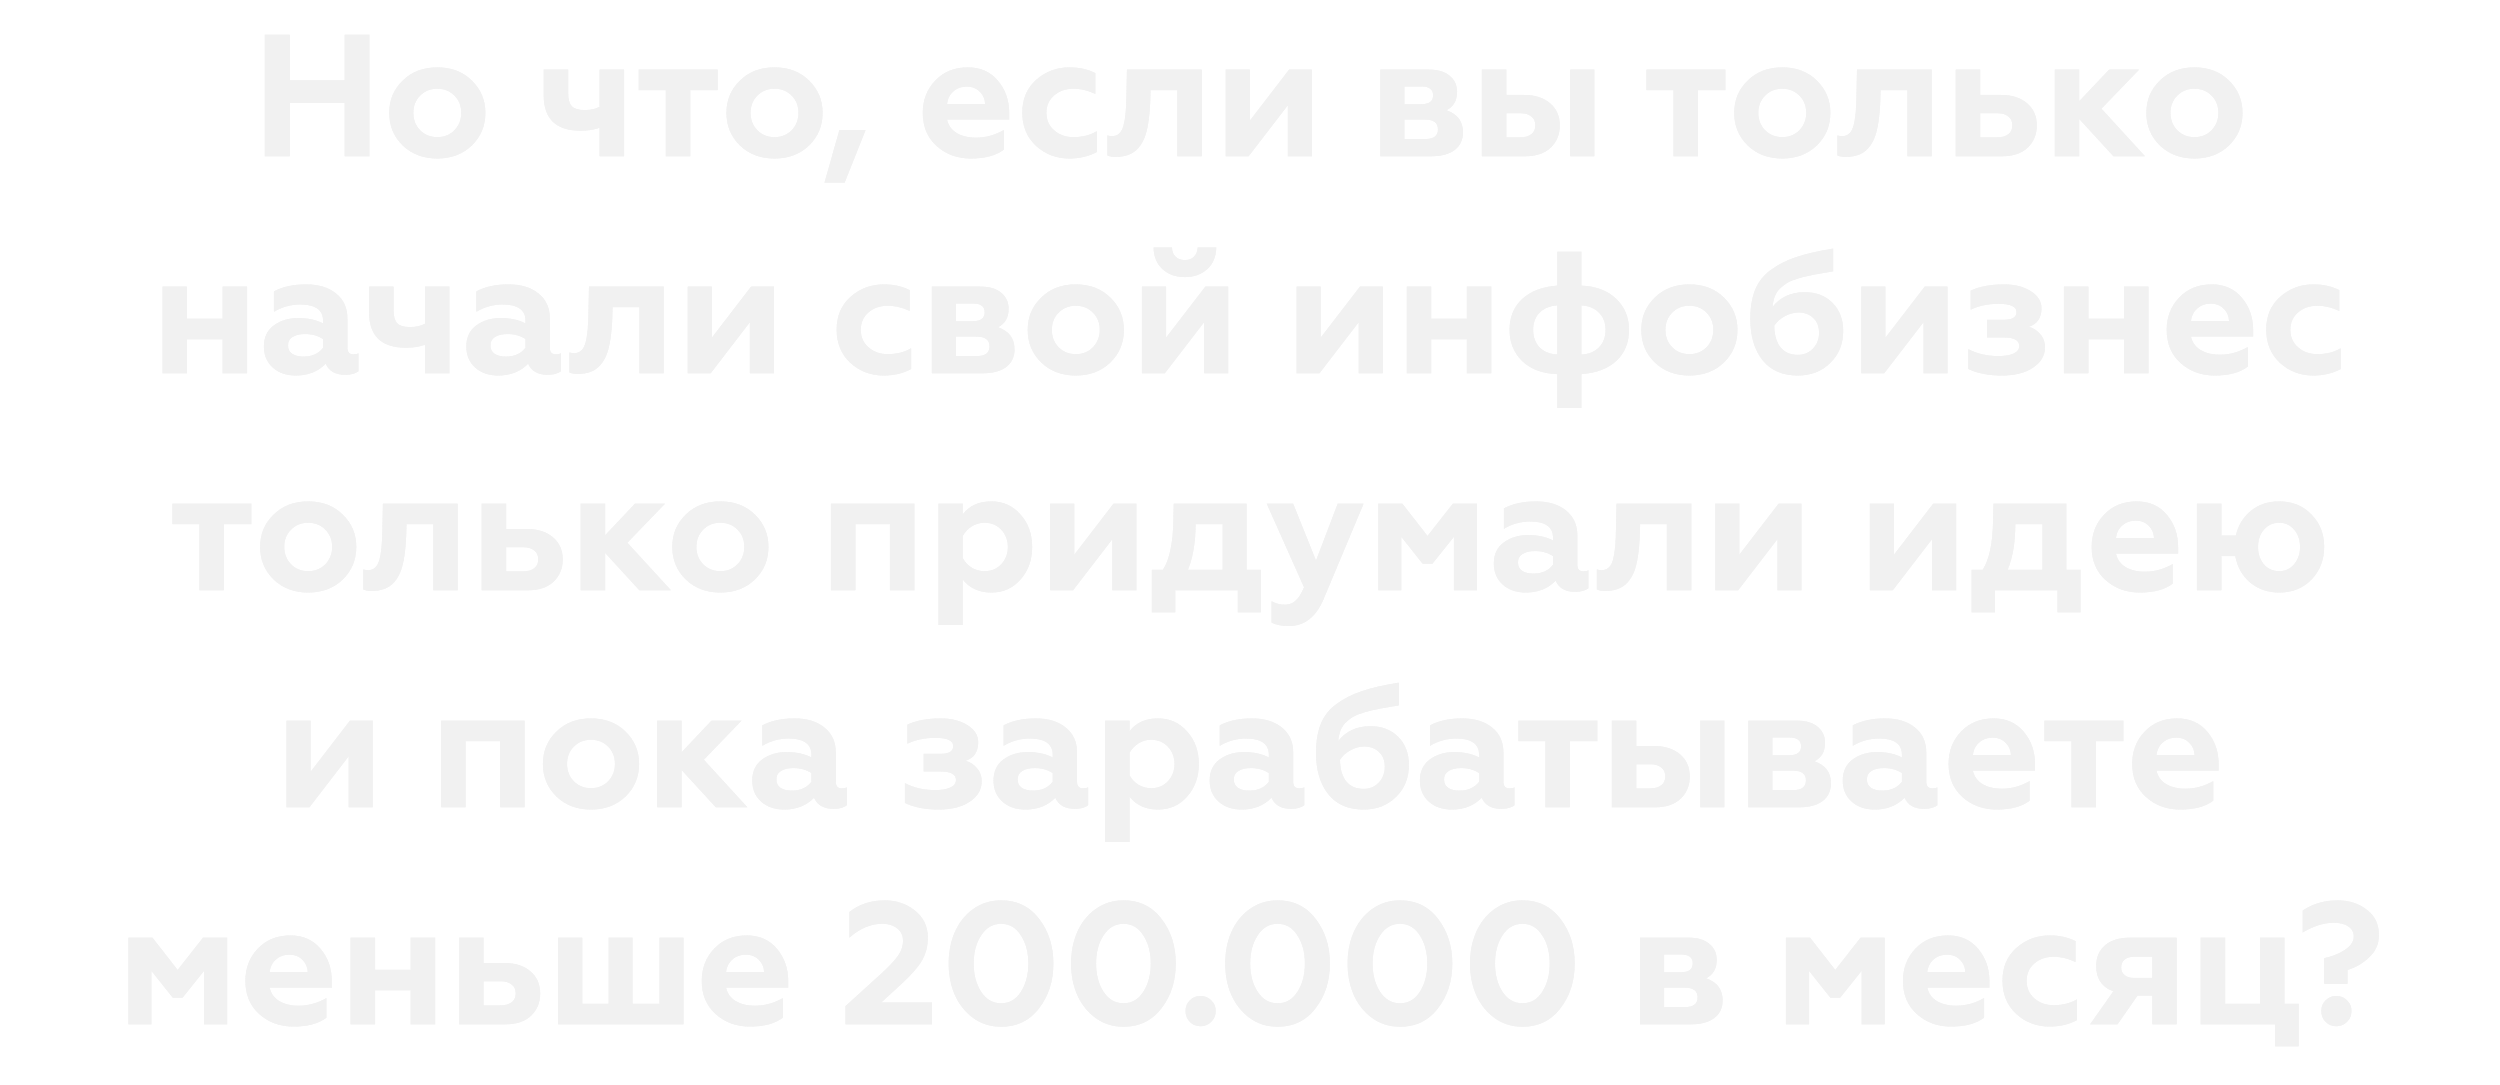 <?xml version="1.0" encoding="UTF-8"?> <svg xmlns="http://www.w3.org/2000/svg" width="576" height="250" viewBox="0 0 576 250" fill="none"> <g filter="url(#filter0_f)"> <path d="M66.762 36H61.002V8H66.762V18.48H79.402V8H85.122V36H79.402V23.72H66.762V36ZM95.234 26C95.234 27.6 95.754 28.933 96.794 30C97.834 31.067 99.154 31.6 100.754 31.6C102.354 31.6 103.674 31.067 104.714 30C105.754 28.907 106.274 27.573 106.274 26C106.274 24.4 105.754 23.08 104.714 22.04C103.674 20.973 102.354 20.44 100.754 20.44C99.154 20.44 97.834 20.973 96.794 22.04C95.754 23.08 95.234 24.4 95.234 26ZM89.674 26C89.674 23.04 90.714 20.56 92.794 18.56C94.848 16.533 97.501 15.52 100.754 15.52C104.008 15.52 106.661 16.533 108.714 18.56C110.794 20.587 111.834 23.067 111.834 26C111.834 28.987 110.794 31.493 108.714 33.52C106.634 35.52 103.981 36.52 100.754 36.52C97.528 36.52 94.874 35.52 92.794 33.52C90.714 31.493 89.674 28.987 89.674 26ZM143.789 36H138.149V29.44C136.842 29.893 135.389 30.12 133.789 30.12C128.109 30.12 125.269 27.4 125.269 21.96V16.04H130.909V21.4C130.909 22.84 131.189 23.867 131.749 24.48C132.335 25.067 133.309 25.36 134.669 25.36C136.082 25.36 137.242 25.107 138.149 24.6V16.04H143.789V36ZM159.035 36H153.395V20.76H147.155V16.04H165.355V20.76H159.035V36ZM172.93 26C172.93 27.6 173.45 28.933 174.49 30C175.53 31.067 176.85 31.6 178.45 31.6C180.05 31.6 181.37 31.067 182.41 30C183.45 28.907 183.97 27.573 183.97 26C183.97 24.4 183.45 23.08 182.41 22.04C181.37 20.973 180.05 20.44 178.45 20.44C176.85 20.44 175.53 20.973 174.49 22.04C173.45 23.08 172.93 24.4 172.93 26ZM167.37 26C167.37 23.04 168.41 20.56 170.49 18.56C172.543 16.533 175.196 15.52 178.45 15.52C181.703 15.52 184.356 16.533 186.41 18.56C188.49 20.587 189.53 23.067 189.53 26C189.53 28.987 188.49 31.493 186.41 33.52C184.33 35.52 181.676 36.52 178.45 36.52C175.223 36.52 172.57 35.52 170.49 33.52C168.41 31.493 167.37 28.987 167.37 26ZM194.599 42.08H189.959L193.399 29.96H199.439L194.599 42.08ZM223.684 36.52C220.564 36.52 217.937 35.56 215.804 33.64C213.671 31.72 212.604 29.173 212.604 26C212.604 23.04 213.564 20.56 215.484 18.56C217.404 16.533 219.911 15.52 223.004 15.52C225.884 15.52 228.191 16.547 229.924 18.6C231.657 20.653 232.524 23.147 232.524 26.08V27.56H218.204C218.497 28.893 219.231 29.92 220.404 30.64C221.604 31.36 223.097 31.72 224.884 31.72C227.097 31.72 229.231 31.133 231.284 29.96V34.48C229.497 35.84 226.964 36.52 223.684 36.52ZM218.204 23.96H226.964C226.911 22.813 226.497 21.867 225.724 21.12C224.977 20.347 223.991 19.96 222.764 19.96C221.511 19.96 220.471 20.333 219.644 21.08C218.817 21.8 218.337 22.76 218.204 23.96ZM246.374 36.52C243.414 36.52 240.867 35.56 238.734 33.64C236.6 31.667 235.534 29.107 235.534 25.96C235.534 22.813 236.6 20.293 238.734 18.4C240.894 16.48 243.467 15.52 246.454 15.52C248.64 15.52 250.614 15.96 252.374 16.84V21.64C250.64 20.84 248.947 20.44 247.294 20.44C245.534 20.44 244.054 20.96 242.854 22C241.68 23.013 241.094 24.347 241.094 26C241.094 27.653 241.694 29 242.894 30.04C244.094 31.08 245.56 31.6 247.294 31.6C249.347 31.6 251.147 31.147 252.694 30.24V35.04C250.827 36.027 248.72 36.52 246.374 36.52ZM271.248 20.76H265.088L265.008 23.56C264.875 26.52 264.568 28.853 264.088 30.56C263.581 32.347 262.781 33.72 261.688 34.68C260.621 35.613 259.141 36.107 257.248 36.16C256.261 36.16 255.555 36.04 255.128 35.8V31.2C255.421 31.307 255.808 31.36 256.288 31.36C257.595 31.36 258.461 30.507 258.888 28.8C259.288 27.28 259.501 24.987 259.528 21.92L259.648 16.04H276.888V36H271.248V20.76ZM287.681 36H282.401V16.04H287.961V27.8L297.001 16.04H302.281V36H296.721V24.24L287.681 36ZM329.786 36H318.026V16.04H329.306C331.332 16.04 332.906 16.52 334.026 17.48C335.146 18.413 335.706 19.64 335.706 21.16C335.706 23.16 334.892 24.573 333.266 25.4C335.799 26.28 337.066 27.987 337.066 30.52C337.066 32.227 336.426 33.573 335.146 34.56C333.866 35.52 332.079 36 329.786 36ZM323.586 27.56V32.04H328.386C330.332 32.04 331.306 31.293 331.306 29.8C331.306 28.307 330.332 27.56 328.386 27.56H323.586ZM323.586 19.92V24H327.506C329.292 24 330.186 23.32 330.186 21.96C330.186 20.6 329.292 19.92 327.506 19.92H323.586ZM367.344 36H361.784V16.04H367.344V36ZM351.424 36H341.424V16.04H347.064V21.88H351.144C353.651 21.88 355.651 22.52 357.144 23.8C358.637 25.08 359.384 26.787 359.384 28.92C359.384 30.947 358.691 32.64 357.304 34C355.891 35.333 353.931 36 351.424 36ZM347.064 26.08V31.64H350.264C351.357 31.64 352.211 31.4 352.824 30.92C353.437 30.44 353.744 29.76 353.744 28.88C353.744 28 353.437 27.32 352.824 26.84C352.211 26.333 351.357 26.08 350.264 26.08H347.064ZM391.222 36H385.582V20.76H379.342V16.04H397.542V20.76H391.222V36ZM405.117 26C405.117 27.6 405.637 28.933 406.677 30C407.717 31.067 409.037 31.6 410.637 31.6C412.237 31.6 413.557 31.067 414.597 30C415.637 28.907 416.157 27.573 416.157 26C416.157 24.4 415.637 23.08 414.597 22.04C413.557 20.973 412.237 20.44 410.637 20.44C409.037 20.44 407.717 20.973 406.677 22.04C405.637 23.08 405.117 24.4 405.117 26ZM399.557 26C399.557 23.04 400.597 20.56 402.677 18.56C404.731 16.533 407.384 15.52 410.637 15.52C413.891 15.52 416.544 16.533 418.597 18.56C420.677 20.587 421.717 23.067 421.717 26C421.717 28.987 420.677 31.493 418.597 33.52C416.517 35.52 413.864 36.52 410.637 36.52C407.411 36.52 404.757 35.52 402.677 33.52C400.597 31.493 399.557 28.987 399.557 26ZM439.451 20.76H433.291L433.211 23.56C433.078 26.52 432.771 28.853 432.291 30.56C431.785 32.347 430.985 33.72 429.891 34.68C428.825 35.613 427.345 36.107 425.451 36.16C424.465 36.16 423.758 36.04 423.331 35.8V31.2C423.625 31.307 424.011 31.36 424.491 31.36C425.798 31.36 426.665 30.507 427.091 28.8C427.491 27.28 427.705 24.987 427.731 21.92L427.851 16.04H445.091V36H439.451V20.76ZM461.324 36H450.604V16.04H456.244V21.88H461.044C463.55 21.88 465.55 22.52 467.044 23.8C468.537 25.08 469.284 26.787 469.284 28.92C469.284 30.947 468.59 32.64 467.204 34C465.79 35.333 463.83 36 461.324 36ZM456.244 26.08V31.64H460.164C461.257 31.64 462.11 31.4 462.724 30.92C463.337 30.44 463.644 29.76 463.644 28.88C463.644 28 463.337 27.32 462.724 26.84C462.11 26.333 461.257 26.08 460.164 26.08H456.244ZM479.056 36H473.416V16.04H479.056V23.32L485.936 16.04H492.856L484.176 25.04L494.216 36H486.936L479.056 27.4V36ZM500.078 26C500.078 27.6 500.598 28.933 501.638 30C502.678 31.067 503.998 31.6 505.598 31.6C507.198 31.6 508.518 31.067 509.558 30C510.598 28.907 511.118 27.573 511.118 26C511.118 24.4 510.598 23.08 509.558 22.04C508.518 20.973 507.198 20.44 505.598 20.44C503.998 20.44 502.678 20.973 501.638 22.04C500.598 23.08 500.078 24.4 500.078 26ZM494.518 26C494.518 23.04 495.558 20.56 497.638 18.56C499.691 16.533 502.345 15.52 505.598 15.52C508.851 15.52 511.505 16.533 513.558 18.56C515.638 20.587 516.678 23.067 516.678 26C516.678 28.987 515.638 31.493 513.558 33.52C511.478 35.52 508.825 36.52 505.598 36.52C502.371 36.52 499.718 35.52 497.638 33.52C495.558 31.493 494.518 28.987 494.518 26ZM43.08 86H37.44V66.04H43.08V73.44H51.28V66.04H56.92V86H51.28V78.16H43.08V86ZM81.44 81.64C81.92 81.64 82.306 81.56 82.6 81.4V85.52C81.88 86.08 80.866 86.36 79.56 86.36C77.293 86.36 75.786 85.507 75.04 83.8C73.28 85.613 70.986 86.52 68.16 86.52C65.973 86.52 64.2 85.907 62.84 84.68C61.48 83.453 60.8 81.84 60.8 79.84C60.8 77.707 61.573 76.08 63.12 74.96C64.666 73.84 66.52 73.28 68.68 73.28C70.946 73.28 72.866 73.693 74.44 74.52V73.92C74.44 71.413 72.68 70.16 69.16 70.16C67 70.16 64.986 70.72 63.12 71.84V67.12C65.146 66.053 67.613 65.52 70.52 65.52C73.4 65.52 75.693 66.213 77.4 67.6C79.16 68.987 80.04 70.907 80.04 73.36V80.12C80.04 81.133 80.506 81.64 81.44 81.64ZM74.44 80.12V78.12C73.266 77.347 71.88 76.96 70.28 76.96C69.08 76.96 68.12 77.187 67.4 77.64C66.706 78.093 66.36 78.733 66.36 79.56C66.36 80.413 66.68 81.067 67.32 81.52C67.96 81.947 68.826 82.16 69.92 82.16C71.893 82.16 73.4 81.48 74.44 80.12ZM103.554 86H97.914V79.44C96.608 79.893 95.154 80.12 93.554 80.12C87.874 80.12 85.034 77.4 85.034 71.96V66.04H90.674V71.4C90.674 72.84 90.954 73.867 91.514 74.48C92.101 75.067 93.074 75.36 94.434 75.36C95.848 75.36 97.008 75.107 97.914 74.6V66.04H103.554V86ZM128.08 81.64C128.56 81.64 128.947 81.56 129.24 81.4V85.52C128.52 86.08 127.507 86.36 126.2 86.36C123.934 86.36 122.427 85.507 121.68 83.8C119.92 85.613 117.627 86.52 114.8 86.52C112.614 86.52 110.84 85.907 109.48 84.68C108.12 83.453 107.44 81.84 107.44 79.84C107.44 77.707 108.214 76.08 109.76 74.96C111.307 73.84 113.16 73.28 115.32 73.28C117.587 73.28 119.507 73.693 121.08 74.52V73.92C121.08 71.413 119.32 70.16 115.8 70.16C113.64 70.16 111.627 70.72 109.76 71.84V67.12C111.787 66.053 114.254 65.52 117.16 65.52C120.04 65.52 122.334 66.213 124.04 67.6C125.8 68.987 126.68 70.907 126.68 73.36V80.12C126.68 81.133 127.147 81.64 128.08 81.64ZM121.08 80.12V78.12C119.907 77.347 118.52 76.96 116.92 76.96C115.72 76.96 114.76 77.187 114.04 77.64C113.347 78.093 113 78.733 113 79.56C113 80.413 113.32 81.067 113.96 81.52C114.6 81.947 115.467 82.16 116.56 82.16C118.534 82.16 120.04 81.48 121.08 80.12ZM147.303 70.76H141.143L141.063 73.56C140.929 76.52 140.623 78.853 140.143 80.56C139.636 82.347 138.836 83.72 137.743 84.68C136.676 85.613 135.196 86.107 133.303 86.16C132.316 86.16 131.609 86.04 131.183 85.8V81.2C131.476 81.307 131.863 81.36 132.343 81.36C133.649 81.36 134.516 80.507 134.943 78.8C135.343 77.28 135.556 74.987 135.583 71.92L135.703 66.04H152.943V86H147.303V70.76ZM163.735 86H158.455V66.04H164.015V77.8L173.055 66.04H178.335V86H172.775V74.24L163.735 86ZM203.6 86.52C200.64 86.52 198.094 85.56 195.96 83.64C193.827 81.667 192.76 79.107 192.76 75.96C192.76 72.813 193.827 70.293 195.96 68.4C198.12 66.48 200.694 65.52 203.68 65.52C205.867 65.52 207.84 65.96 209.6 66.84V71.64C207.867 70.84 206.174 70.44 204.52 70.44C202.76 70.44 201.28 70.96 200.08 72C198.907 73.013 198.32 74.347 198.32 76C198.32 77.653 198.92 79 200.12 80.04C201.32 81.08 202.787 81.6 204.52 81.6C206.574 81.6 208.374 81.147 209.92 80.24V85.04C208.054 86.027 205.947 86.52 203.6 86.52ZM226.465 86H214.705V66.04H225.985C228.012 66.04 229.585 66.52 230.705 67.48C231.825 68.413 232.385 69.64 232.385 71.16C232.385 73.16 231.572 74.573 229.945 75.4C232.479 76.28 233.745 77.987 233.745 80.52C233.745 82.227 233.105 83.573 231.825 84.56C230.545 85.52 228.759 86 226.465 86ZM220.265 77.56V82.04H225.065C227.012 82.04 227.985 81.293 227.985 79.8C227.985 78.307 227.012 77.56 225.065 77.56H220.265ZM220.265 69.92V74H224.185C225.972 74 226.865 73.32 226.865 71.96C226.865 70.6 225.972 69.92 224.185 69.92H220.265ZM242.344 76C242.344 77.6 242.864 78.933 243.904 80C244.944 81.067 246.264 81.6 247.864 81.6C249.464 81.6 250.784 81.067 251.824 80C252.864 78.907 253.384 77.573 253.384 76C253.384 74.4 252.864 73.08 251.824 72.04C250.784 70.973 249.464 70.44 247.864 70.44C246.264 70.44 244.944 70.973 243.904 72.04C242.864 73.08 242.344 74.4 242.344 76ZM236.784 76C236.784 73.04 237.824 70.56 239.904 68.56C241.957 66.533 244.61 65.52 247.864 65.52C251.117 65.52 253.77 66.533 255.824 68.56C257.904 70.587 258.944 73.067 258.944 76C258.944 78.987 257.904 81.493 255.824 83.52C253.744 85.52 251.09 86.52 247.864 86.52C244.637 86.52 241.984 85.52 239.904 83.52C237.824 81.493 236.784 78.987 236.784 76ZM268.384 86H263.104V66.04H268.664V77.8L277.704 66.04H282.984V86H277.424V74.24L268.384 86ZM273.024 63.84C270.89 63.84 269.157 63.227 267.824 62C266.49 60.747 265.81 59.08 265.784 57H270.024C270.024 57.88 270.29 58.587 270.824 59.12C271.357 59.653 272.077 59.92 272.984 59.92C273.89 59.92 274.597 59.653 275.104 59.12C275.637 58.587 275.917 57.88 275.944 57H280.224C280.197 59.107 279.504 60.773 278.144 62C276.81 63.227 275.104 63.84 273.024 63.84ZM304.009 86H298.729V66.04H304.289V77.8L313.329 66.04H318.609V86H313.049V74.24L304.009 86ZM329.759 86H324.119V66.04H329.759V73.44H337.959V66.04H343.599V86H337.959V78.16H329.759V86ZM358.799 65.8V58H364.359V65.8C367.773 65.96 370.453 66.987 372.399 68.88C374.346 70.747 375.319 73.12 375.319 76C375.319 78.933 374.359 81.307 372.439 83.12C370.546 84.907 367.853 85.933 364.359 86.2V94H358.799V86.2C355.386 86.093 352.679 85.08 350.679 83.16C348.759 81.24 347.799 78.853 347.799 76C347.799 73.093 348.759 70.733 350.679 68.92C352.626 67.107 355.333 66.067 358.799 65.8ZM358.799 81.68V70.36C357.093 70.467 355.733 71.027 354.719 72.04C353.733 73.027 353.239 74.347 353.239 76C353.239 77.653 353.733 79 354.719 80.04C355.733 81.053 357.093 81.6 358.799 81.68ZM364.359 70.36V81.68C366.066 81.6 367.413 81.053 368.399 80.04C369.413 79 369.919 77.653 369.919 76C369.919 74.347 369.413 73.027 368.399 72.04C367.413 71.027 366.066 70.467 364.359 70.36ZM383.711 76C383.711 77.6 384.231 78.933 385.271 80C386.311 81.067 387.631 81.6 389.231 81.6C390.831 81.6 392.151 81.067 393.191 80C394.231 78.907 394.751 77.573 394.751 76C394.751 74.4 394.231 73.08 393.191 72.04C392.151 70.973 390.831 70.44 389.231 70.44C387.631 70.44 386.311 70.973 385.271 72.04C384.231 73.08 383.711 74.4 383.711 76ZM378.151 76C378.151 73.04 379.191 70.56 381.271 68.56C383.324 66.533 385.978 65.52 389.231 65.52C392.484 65.52 395.138 66.533 397.191 68.56C399.271 70.587 400.311 73.067 400.311 76C400.311 78.987 399.271 81.493 397.191 83.52C395.111 85.52 392.458 86.52 389.231 86.52C386.004 86.52 383.351 85.52 381.271 83.52C379.191 81.493 378.151 78.987 378.151 76ZM415.831 67.32C418.444 67.32 420.564 68.133 422.191 69.76C423.844 71.413 424.671 73.573 424.671 76.24C424.671 79.253 423.671 81.72 421.671 83.64C419.724 85.56 417.244 86.52 414.231 86.52C410.684 86.52 407.978 85.347 406.111 83C404.218 80.627 403.271 77.467 403.271 73.52C403.271 70.827 403.644 68.573 404.391 66.76C405.138 64.92 406.338 63.4 407.991 62.2C409.698 60.947 411.644 59.96 413.831 59.24C415.991 58.493 418.831 57.84 422.351 57.28V62.52L420.231 62.88L418.151 63.24C417.591 63.347 416.964 63.48 416.271 63.64C415.231 63.853 414.098 64.187 412.871 64.64C412.018 64.96 411.151 65.52 410.271 66.32C409.178 67.28 408.551 68.747 408.391 70.72C410.178 68.453 412.658 67.32 415.831 67.32ZM414.191 81.76C415.631 81.76 416.804 81.28 417.711 80.32C418.644 79.36 419.111 78.133 419.111 76.64C419.111 75.227 418.671 74.107 417.791 73.28C416.911 72.427 415.778 72 414.391 72C413.298 72 412.231 72.293 411.191 72.88C410.151 73.44 409.351 74.16 408.791 75.04C408.818 77.2 409.298 78.867 410.231 80.04C411.191 81.187 412.511 81.76 414.191 81.76ZM434.126 86H428.846V66.04H434.406V77.8L443.446 66.04H448.726V86H443.166V74.24L434.126 86ZM461.237 86.52C458.143 86.52 455.557 86.013 453.477 85V80.44C455.53 81.507 457.85 82.04 460.437 82.04C461.957 82.04 463.13 81.84 463.957 81.44C464.81 81.04 465.237 80.467 465.237 79.72C465.237 78.413 464.063 77.76 461.717 77.76H457.797V73.68H461.717C463.637 73.68 464.597 73.093 464.597 71.92C464.597 70.64 463.237 70 460.517 70C458.037 70 455.877 70.453 454.037 71.36V66.96C456.09 66 458.663 65.52 461.757 65.52C464.183 65.52 466.223 66.04 467.877 67.08C469.53 68.12 470.357 69.427 470.357 71C470.357 73.213 469.397 74.64 467.477 75.28C468.57 75.627 469.45 76.213 470.117 77.04C470.81 77.84 471.157 78.84 471.157 80.04C471.157 81.933 470.237 83.493 468.397 84.72C466.61 85.92 464.223 86.52 461.237 86.52ZM481.166 86H475.526V66.04H481.166V73.44H489.366V66.04H495.006V86H489.366V78.16H481.166V86ZM510.286 86.52C507.166 86.52 504.539 85.56 502.406 83.64C500.272 81.72 499.206 79.173 499.206 76C499.206 73.04 500.166 70.56 502.086 68.56C504.006 66.533 506.512 65.52 509.606 65.52C512.486 65.52 514.792 66.547 516.526 68.6C518.259 70.653 519.126 73.147 519.126 76.08V77.56H504.806C505.099 78.893 505.832 79.92 507.006 80.64C508.206 81.36 509.699 81.72 511.486 81.72C513.699 81.72 515.832 81.133 517.886 79.96V84.48C516.099 85.84 513.566 86.52 510.286 86.52ZM504.806 73.96H513.566C513.512 72.813 513.099 71.867 512.326 71.12C511.579 70.347 510.592 69.96 509.366 69.96C508.112 69.96 507.072 70.333 506.246 71.08C505.419 71.8 504.939 72.76 504.806 73.96ZM532.975 86.52C530.015 86.52 527.469 85.56 525.335 83.64C523.202 81.667 522.135 79.107 522.135 75.96C522.135 72.813 523.202 70.293 525.335 68.4C527.495 66.48 530.069 65.52 533.055 65.52C535.242 65.52 537.215 65.96 538.975 66.84V71.64C537.242 70.84 535.549 70.44 533.895 70.44C532.135 70.44 530.655 70.96 529.455 72C528.282 73.013 527.695 74.347 527.695 76C527.695 77.653 528.295 79 529.495 80.04C530.695 81.08 532.162 81.6 533.895 81.6C535.949 81.6 537.749 81.147 539.295 80.24V85.04C537.429 86.027 535.322 86.52 532.975 86.52ZM51.593 136H45.953V120.76H39.713V116.04H57.913V120.76H51.593V136ZM65.488 126C65.488 127.6 66.008 128.933 67.048 130C68.088 131.067 69.408 131.6 71.008 131.6C72.608 131.6 73.928 131.067 74.968 130C76.008 128.907 76.528 127.573 76.528 126C76.528 124.4 76.008 123.08 74.968 122.04C73.928 120.973 72.608 120.44 71.008 120.44C69.408 120.44 68.088 120.973 67.048 122.04C66.008 123.08 65.488 124.4 65.488 126ZM59.928 126C59.928 123.04 60.968 120.56 63.048 118.56C65.102 116.533 67.755 115.52 71.008 115.52C74.262 115.52 76.915 116.533 78.968 118.56C81.048 120.587 82.088 123.067 82.088 126C82.088 128.987 81.048 131.493 78.968 133.52C76.888 135.52 74.235 136.52 71.008 136.52C67.782 136.52 65.128 135.52 63.048 133.52C60.968 131.493 59.928 128.987 59.928 126ZM99.822 120.76H93.662L93.582 123.56C93.449 126.52 93.142 128.853 92.662 130.56C92.156 132.347 91.356 133.72 90.262 134.68C89.196 135.613 87.716 136.107 85.822 136.16C84.836 136.16 84.129 136.04 83.702 135.8V131.2C83.996 131.307 84.382 131.36 84.862 131.36C86.169 131.36 87.036 130.507 87.462 128.8C87.862 127.28 88.076 124.987 88.102 121.92L88.222 116.04H105.462V136H99.822V120.76ZM121.695 136H110.975V116.04H116.615V121.88H121.415C123.922 121.88 125.922 122.52 127.415 123.8C128.908 125.08 129.655 126.787 129.655 128.92C129.655 130.947 128.962 132.64 127.575 134C126.162 135.333 124.202 136 121.695 136ZM116.615 126.08V131.64H120.535C121.628 131.64 122.482 131.4 123.095 130.92C123.708 130.44 124.015 129.76 124.015 128.88C124.015 128 123.708 127.32 123.095 126.84C122.482 126.333 121.628 126.08 120.535 126.08H116.615ZM139.427 136H133.787V116.04H139.427V123.32L146.307 116.04H153.227L144.547 125.04L154.587 136H147.307L139.427 127.4V136ZM160.449 126C160.449 127.6 160.969 128.933 162.009 130C163.049 131.067 164.369 131.6 165.969 131.6C167.569 131.6 168.889 131.067 169.929 130C170.969 128.907 171.489 127.573 171.489 126C171.489 124.4 170.969 123.08 169.929 122.04C168.889 120.973 167.569 120.44 165.969 120.44C164.369 120.44 163.049 120.973 162.009 122.04C160.969 123.08 160.449 124.4 160.449 126ZM154.889 126C154.889 123.04 155.929 120.56 158.009 118.56C160.063 116.533 162.716 115.52 165.969 115.52C169.223 115.52 171.876 116.533 173.929 118.56C176.009 120.587 177.049 123.067 177.049 126C177.049 128.987 176.009 131.493 173.929 133.52C171.849 135.52 169.196 136.52 165.969 136.52C162.743 136.52 160.089 135.52 158.009 133.52C155.929 131.493 154.889 128.987 154.889 126ZM197.084 136H191.444V116.04H210.684V136H205.044V120.76H197.084V136ZM228.409 115.52C231.129 115.52 233.369 116.533 235.129 118.56C236.916 120.533 237.809 123.027 237.809 126.04C237.809 129 236.916 131.493 235.129 133.52C233.369 135.52 231.129 136.52 228.409 136.52C225.609 136.52 223.423 135.533 221.849 133.56V144H216.209V116.04H221.849V118.48C223.343 116.507 225.529 115.52 228.409 115.52ZM226.809 120.44C225.743 120.44 224.769 120.72 223.889 121.28C223.009 121.84 222.329 122.56 221.849 123.44V128.64C222.329 129.52 223.009 130.24 223.889 130.8C224.769 131.333 225.743 131.6 226.809 131.6C228.409 131.6 229.703 131.067 230.689 130C231.703 128.907 232.209 127.587 232.209 126.04C232.209 124.467 231.703 123.133 230.689 122.04C229.703 120.973 228.409 120.44 226.809 120.44ZM247.231 136H241.951V116.04H247.511V127.8L256.551 116.04H261.831V136H256.271V124.24L247.231 136ZM270.782 141.08H265.382V131.28H267.942C269.462 128.907 270.262 125.12 270.342 119.92L270.422 116.04H287.222V131.28H290.502V141.08H285.182V136H270.782V141.08ZM273.702 131.28H281.702V120.76H275.462C275.462 124.893 274.875 128.4 273.702 131.28ZM296.973 144.24C295.32 144.24 293.987 143.973 292.973 143.44V138.52C293.907 139.053 294.92 139.32 296.013 139.32C297.027 139.32 297.867 139 298.533 138.36C299.227 137.747 299.867 136.733 300.453 135.32L291.853 116.04H297.933L303.213 129.16L308.213 116.04H314.173L304.933 138.08C303.173 142.187 300.52 144.24 296.973 144.24ZM322.857 136H317.537V116.04H323.097L328.897 123.48L334.737 116.04H340.297V136H334.977V123.68L330.017 129.88H327.777L322.857 123.68V136ZM364.819 131.64C365.299 131.64 365.685 131.56 365.979 131.4V135.52C365.259 136.08 364.245 136.36 362.939 136.36C360.672 136.36 359.165 135.507 358.419 133.8C356.659 135.613 354.365 136.52 351.539 136.52C349.352 136.52 347.579 135.907 346.219 134.68C344.859 133.453 344.179 131.84 344.179 129.84C344.179 127.707 344.952 126.08 346.499 124.96C348.045 123.84 349.899 123.28 352.059 123.28C354.325 123.28 356.245 123.693 357.819 124.52V123.92C357.819 121.413 356.059 120.16 352.539 120.16C350.379 120.16 348.365 120.72 346.499 121.84V117.12C348.525 116.053 350.992 115.52 353.899 115.52C356.779 115.52 359.072 116.213 360.779 117.6C362.539 118.987 363.419 120.907 363.419 123.36V130.12C363.419 131.133 363.885 131.64 364.819 131.64ZM357.819 130.12V128.12C356.645 127.347 355.259 126.96 353.659 126.96C352.459 126.96 351.499 127.187 350.779 127.64C350.085 128.093 349.739 128.733 349.739 129.56C349.739 130.413 350.059 131.067 350.699 131.52C351.339 131.947 352.205 132.16 353.299 132.16C355.272 132.16 356.779 131.48 357.819 130.12ZM384.041 120.76H377.881L377.801 123.56C377.668 126.52 377.361 128.853 376.881 130.56C376.374 132.347 375.574 133.72 374.481 134.68C373.414 135.613 371.934 136.107 370.041 136.16C369.054 136.16 368.348 136.04 367.921 135.8V131.2C368.214 131.307 368.601 131.36 369.081 131.36C370.388 131.36 371.254 130.507 371.681 128.8C372.081 127.28 372.294 124.987 372.321 121.92L372.441 116.04H389.681V136H384.041V120.76ZM400.474 136H395.194V116.04H400.754V127.8L409.794 116.04H415.074V136H409.514V124.24L400.474 136ZM436.099 136H430.819V116.04H436.379V127.8L445.419 116.04H450.699V136H445.139V124.24L436.099 136ZM459.649 141.08H454.249V131.28H456.809C458.329 128.907 459.129 125.12 459.209 119.92L459.289 116.04H476.089V131.28H479.369V141.08H474.049V136H459.649V141.08ZM462.569 131.28H470.569V120.76H464.329C464.329 124.893 463.743 128.4 462.569 131.28ZM493 136.52C489.88 136.52 487.254 135.56 485.12 133.64C482.987 131.72 481.92 129.173 481.92 126C481.92 123.04 482.88 120.56 484.8 118.56C486.72 116.533 489.227 115.52 492.32 115.52C495.2 115.52 497.507 116.547 499.24 118.6C500.974 120.653 501.84 123.147 501.84 126.08V127.56H487.52C487.814 128.893 488.547 129.92 489.72 130.64C490.92 131.36 492.414 131.72 494.2 131.72C496.414 131.72 498.547 131.133 500.6 129.96V134.48C498.814 135.84 496.28 136.52 493 136.52ZM487.52 123.96H496.28C496.227 122.813 495.814 121.867 495.04 121.12C494.294 120.347 493.307 119.96 492.08 119.96C490.827 119.96 489.787 120.333 488.96 121.08C488.134 121.8 487.654 122.76 487.52 123.96ZM525.13 136.52C522.49 136.52 520.237 135.733 518.37 134.16C516.583 132.613 515.463 130.6 515.01 128.12H511.81V136H506.17V116.04H511.81V123.4H515.13C515.663 121.08 516.81 119.187 518.57 117.72C520.357 116.253 522.543 115.52 525.13 115.52C528.17 115.52 530.65 116.533 532.57 118.56C534.517 120.533 535.49 123.013 535.49 126C535.49 128.987 534.517 131.493 532.57 133.52C530.65 135.52 528.17 136.52 525.13 136.52ZM525.13 131.6C526.543 131.6 527.69 131.067 528.57 130C529.477 128.933 529.93 127.6 529.93 126C529.93 124.4 529.477 123.08 528.57 122.04C527.69 120.973 526.543 120.44 525.13 120.44C523.69 120.44 522.517 120.973 521.61 122.04C520.703 123.08 520.25 124.4 520.25 126C520.25 127.573 520.69 128.907 521.57 130C522.477 131.067 523.663 131.6 525.13 131.6ZM71.294 186H66.014V166.04H71.574V177.8L80.614 166.04H85.894V186H80.334V174.24L71.294 186ZM107.279 186H101.639V166.04H120.879V186H115.239V170.76H107.279V186ZM130.645 176C130.645 177.6 131.165 178.933 132.205 180C133.245 181.067 134.565 181.6 136.165 181.6C137.765 181.6 139.085 181.067 140.125 180C141.165 178.907 141.685 177.573 141.685 176C141.685 174.4 141.165 173.08 140.125 172.04C139.085 170.973 137.765 170.44 136.165 170.44C134.565 170.44 133.245 170.973 132.205 172.04C131.165 173.08 130.645 174.4 130.645 176ZM125.085 176C125.085 173.04 126.125 170.56 128.205 168.56C130.258 166.533 132.911 165.52 136.165 165.52C139.418 165.52 142.071 166.533 144.125 168.56C146.205 170.587 147.245 173.067 147.245 176C147.245 178.987 146.205 181.493 144.125 183.52C142.045 185.52 139.391 186.52 136.165 186.52C132.938 186.52 130.285 185.52 128.205 183.52C126.125 181.493 125.085 178.987 125.085 176ZM157.045 186H151.405V166.04H157.045V173.32L163.925 166.04H170.845L162.165 175.04L172.205 186H164.925L157.045 177.4V186ZM193.959 181.64C194.439 181.64 194.826 181.56 195.119 181.4V185.52C194.399 186.08 193.386 186.36 192.079 186.36C189.813 186.36 188.306 185.507 187.559 183.8C185.799 185.613 183.506 186.52 180.679 186.52C178.493 186.52 176.719 185.907 175.359 184.68C173.999 183.453 173.319 181.84 173.319 179.84C173.319 177.707 174.093 176.08 175.639 174.96C177.186 173.84 179.039 173.28 181.199 173.28C183.466 173.28 185.386 173.693 186.959 174.52V173.92C186.959 171.413 185.199 170.16 181.679 170.16C179.519 170.16 177.506 170.72 175.639 171.84V167.12C177.666 166.053 180.133 165.52 183.039 165.52C185.919 165.52 188.213 166.213 189.919 167.6C191.679 168.987 192.559 170.907 192.559 173.36V180.12C192.559 181.133 193.026 181.64 193.959 181.64ZM186.959 180.12V178.12C185.786 177.347 184.399 176.96 182.799 176.96C181.599 176.96 180.639 177.187 179.919 177.64C179.226 178.093 178.879 178.733 178.879 179.56C178.879 180.413 179.199 181.067 179.839 181.52C180.479 181.947 181.346 182.16 182.439 182.16C184.413 182.16 185.919 181.48 186.959 180.12ZM216.256 186.52C213.163 186.52 210.576 186.013 208.496 185V180.44C210.549 181.507 212.869 182.04 215.456 182.04C216.976 182.04 218.149 181.84 218.976 181.44C219.829 181.04 220.256 180.467 220.256 179.72C220.256 178.413 219.083 177.76 216.736 177.76H212.816V173.68H216.736C218.656 173.68 219.616 173.093 219.616 171.92C219.616 170.64 218.256 170 215.536 170C213.056 170 210.896 170.453 209.056 171.36V166.96C211.109 166 213.683 165.52 216.776 165.52C219.203 165.52 221.243 166.04 222.896 167.08C224.549 168.12 225.376 169.427 225.376 171C225.376 173.213 224.416 174.64 222.496 175.28C223.589 175.627 224.469 176.213 225.136 177.04C225.829 177.84 226.176 178.84 226.176 180.04C226.176 181.933 225.256 183.493 223.416 184.72C221.629 185.92 219.243 186.52 216.256 186.52ZM249.545 181.64C250.025 181.64 250.412 181.56 250.705 181.4V185.52C249.985 186.08 248.972 186.36 247.665 186.36C245.398 186.36 243.892 185.507 243.145 183.8C241.385 185.613 239.092 186.52 236.265 186.52C234.078 186.52 232.305 185.907 230.945 184.68C229.585 183.453 228.905 181.84 228.905 179.84C228.905 177.707 229.678 176.08 231.225 174.96C232.772 173.84 234.625 173.28 236.785 173.28C239.052 173.28 240.972 173.693 242.545 174.52V173.92C242.545 171.413 240.785 170.16 237.265 170.16C235.105 170.16 233.092 170.72 231.225 171.84V167.12C233.252 166.053 235.718 165.52 238.625 165.52C241.505 165.52 243.798 166.213 245.505 167.6C247.265 168.987 248.145 170.907 248.145 173.36V180.12C248.145 181.133 248.612 181.64 249.545 181.64ZM242.545 180.12V178.12C241.372 177.347 239.985 176.96 238.385 176.96C237.185 176.96 236.225 177.187 235.505 177.64C234.812 178.093 234.465 178.733 234.465 179.56C234.465 180.413 234.785 181.067 235.425 181.52C236.065 181.947 236.932 182.16 238.025 182.16C239.998 182.16 241.505 181.48 242.545 180.12ZM266.808 165.52C269.528 165.52 271.768 166.533 273.528 168.56C275.314 170.533 276.208 173.027 276.208 176.04C276.208 179 275.314 181.493 273.528 183.52C271.768 185.52 269.528 186.52 266.808 186.52C264.008 186.52 261.821 185.533 260.248 183.56V194H254.608V166.04H260.248V168.48C261.741 166.507 263.928 165.52 266.808 165.52ZM265.208 170.44C264.141 170.44 263.168 170.72 262.288 171.28C261.408 171.84 260.728 172.56 260.248 173.44V178.64C260.728 179.52 261.408 180.24 262.288 180.8C263.168 181.333 264.141 181.6 265.208 181.6C266.808 181.6 268.101 181.067 269.088 180C270.101 178.907 270.608 177.587 270.608 176.04C270.608 174.467 270.101 173.133 269.088 172.04C268.101 170.973 266.808 170.44 265.208 170.44ZM299.35 181.64C299.83 181.64 300.217 181.56 300.51 181.4V185.52C299.79 186.08 298.777 186.36 297.47 186.36C295.203 186.36 293.697 185.507 292.95 183.8C291.19 185.613 288.897 186.52 286.07 186.52C283.883 186.52 282.11 185.907 280.75 184.68C279.39 183.453 278.71 181.84 278.71 179.84C278.71 177.707 279.483 176.08 281.03 174.96C282.577 173.84 284.43 173.28 286.59 173.28C288.857 173.28 290.777 173.693 292.35 174.52V173.92C292.35 171.413 290.59 170.16 287.07 170.16C284.91 170.16 282.897 170.72 281.03 171.84V167.12C283.057 166.053 285.523 165.52 288.43 165.52C291.31 165.52 293.603 166.213 295.31 167.6C297.07 168.987 297.95 170.907 297.95 173.36V180.12C297.95 181.133 298.417 181.64 299.35 181.64ZM292.35 180.12V178.12C291.177 177.347 289.79 176.96 288.19 176.96C286.99 176.96 286.03 177.187 285.31 177.64C284.617 178.093 284.27 178.733 284.27 179.56C284.27 180.413 284.59 181.067 285.23 181.52C285.87 181.947 286.737 182.16 287.83 182.16C289.803 182.16 291.31 181.48 292.35 180.12ZM315.772 167.32C318.386 167.32 320.506 168.133 322.132 169.76C323.786 171.413 324.612 173.573 324.612 176.24C324.612 179.253 323.612 181.72 321.612 183.64C319.666 185.56 317.186 186.52 314.172 186.52C310.626 186.52 307.919 185.347 306.052 183C304.159 180.627 303.212 177.467 303.212 173.52C303.212 170.827 303.586 168.573 304.332 166.76C305.079 164.92 306.279 163.4 307.932 162.2C309.639 160.947 311.586 159.96 313.772 159.24C315.932 158.493 318.772 157.84 322.292 157.28V162.52L320.172 162.88L318.092 163.24C317.532 163.347 316.906 163.48 316.212 163.64C315.172 163.853 314.039 164.187 312.812 164.64C311.959 164.96 311.092 165.52 310.212 166.32C309.119 167.28 308.492 168.747 308.332 170.72C310.119 168.453 312.599 167.32 315.772 167.32ZM314.132 181.76C315.572 181.76 316.746 181.28 317.652 180.32C318.586 179.36 319.052 178.133 319.052 176.64C319.052 175.227 318.612 174.107 317.732 173.28C316.852 172.427 315.719 172 314.332 172C313.239 172 312.172 172.293 311.132 172.88C310.092 173.44 309.292 174.16 308.732 175.04C308.759 177.2 309.239 178.867 310.172 180.04C311.132 181.187 312.452 181.76 314.132 181.76ZM347.787 181.64C348.267 181.64 348.654 181.56 348.947 181.4V185.52C348.227 186.08 347.214 186.36 345.907 186.36C343.641 186.36 342.134 185.507 341.387 183.8C339.627 185.613 337.334 186.52 334.507 186.52C332.321 186.52 330.547 185.907 329.187 184.68C327.827 183.453 327.147 181.84 327.147 179.84C327.147 177.707 327.921 176.08 329.467 174.96C331.014 173.84 332.867 173.28 335.027 173.28C337.294 173.28 339.214 173.693 340.787 174.52V173.92C340.787 171.413 339.027 170.16 335.507 170.16C333.347 170.16 331.334 170.72 329.467 171.84V167.12C331.494 166.053 333.961 165.52 336.867 165.52C339.747 165.52 342.041 166.213 343.747 167.6C345.507 168.987 346.387 170.907 346.387 173.36V180.12C346.387 181.133 346.854 181.64 347.787 181.64ZM340.787 180.12V178.12C339.614 177.347 338.227 176.96 336.627 176.96C335.427 176.96 334.467 177.187 333.747 177.64C333.054 178.093 332.707 178.733 332.707 179.56C332.707 180.413 333.027 181.067 333.667 181.52C334.307 181.947 335.174 182.16 336.267 182.16C338.241 182.16 339.747 181.48 340.787 180.12ZM361.71 186H356.07V170.76H349.83V166.04H368.03V170.76H361.71V186ZM397.285 186H391.725V166.04H397.285V186ZM381.365 186H371.365V166.04H377.005V171.88H381.085C383.592 171.88 385.592 172.52 387.085 173.8C388.579 175.08 389.325 176.787 389.325 178.92C389.325 180.947 388.632 182.64 387.245 184C385.832 185.333 383.872 186 381.365 186ZM377.005 176.08V181.64H380.205C381.299 181.64 382.152 181.4 382.765 180.92C383.379 180.44 383.685 179.76 383.685 178.88C383.685 178 383.379 177.32 382.765 176.84C382.152 176.333 381.299 176.08 380.205 176.08H377.005ZM414.571 186H402.811V166.04H414.091C416.117 166.04 417.691 166.52 418.811 167.48C419.931 168.413 420.491 169.64 420.491 171.16C420.491 173.16 419.677 174.573 418.051 175.4C420.584 176.28 421.851 177.987 421.851 180.52C421.851 182.227 421.211 183.573 419.931 184.56C418.651 185.52 416.864 186 414.571 186ZM408.371 177.56V182.04H413.171C415.117 182.04 416.091 181.293 416.091 179.8C416.091 178.307 415.117 177.56 413.171 177.56H408.371ZM408.371 169.92V174H412.291C414.077 174 414.971 173.32 414.971 171.96C414.971 170.6 414.077 169.92 412.291 169.92H408.371ZM445.209 181.64C445.689 181.64 446.076 181.56 446.369 181.4V185.52C445.649 186.08 444.636 186.36 443.329 186.36C441.063 186.36 439.556 185.507 438.809 183.8C437.049 185.613 434.756 186.52 431.929 186.52C429.743 186.52 427.969 185.907 426.609 184.68C425.249 183.453 424.569 181.84 424.569 179.84C424.569 177.707 425.343 176.08 426.889 174.96C428.436 173.84 430.289 173.28 432.449 173.28C434.716 173.28 436.636 173.693 438.209 174.52V173.92C438.209 171.413 436.449 170.16 432.929 170.16C430.769 170.16 428.756 170.72 426.889 171.84V167.12C428.916 166.053 431.383 165.52 434.289 165.52C437.169 165.52 439.463 166.213 441.169 167.6C442.929 168.987 443.809 170.907 443.809 173.36V180.12C443.809 181.133 444.276 181.64 445.209 181.64ZM438.209 180.12V178.12C437.036 177.347 435.649 176.96 434.049 176.96C432.849 176.96 431.889 177.187 431.169 177.64C430.476 178.093 430.129 178.733 430.129 179.56C430.129 180.413 430.449 181.067 431.089 181.52C431.729 181.947 432.596 182.16 433.689 182.16C435.663 182.16 437.169 181.48 438.209 180.12ZM460.032 186.52C456.912 186.52 454.285 185.56 452.152 183.64C450.018 181.72 448.952 179.173 448.952 176C448.952 173.04 449.912 170.56 451.832 168.56C453.752 166.533 456.258 165.52 459.352 165.52C462.232 165.52 464.538 166.547 466.272 168.6C468.005 170.653 468.872 173.147 468.872 176.08V177.56H454.552C454.845 178.893 455.578 179.92 456.752 180.64C457.952 181.36 459.445 181.72 461.232 181.72C463.445 181.72 465.578 181.133 467.632 179.96V184.48C465.845 185.84 463.312 186.52 460.032 186.52ZM454.552 173.96H463.312C463.258 172.813 462.845 171.867 462.072 171.12C461.325 170.347 460.338 169.96 459.112 169.96C457.858 169.96 456.818 170.333 455.992 171.08C455.165 171.8 454.685 172.76 454.552 173.96ZM482.921 186H477.281V170.76H471.041V166.04H489.241V170.76H482.921V186ZM502.336 186.52C499.216 186.52 496.59 185.56 494.456 183.64C492.323 181.72 491.256 179.173 491.256 176C491.256 173.04 492.216 170.56 494.136 168.56C496.056 166.533 498.563 165.52 501.656 165.52C504.536 165.52 506.843 166.547 508.576 168.6C510.31 170.653 511.176 173.147 511.176 176.08V177.56H496.856C497.15 178.893 497.883 179.92 499.056 180.64C500.256 181.36 501.75 181.72 503.536 181.72C505.75 181.72 507.883 181.133 509.936 179.96V184.48C508.15 185.84 505.616 186.52 502.336 186.52ZM496.856 173.96H505.616C505.563 172.813 505.15 171.867 504.376 171.12C503.63 170.347 502.643 169.96 501.416 169.96C500.163 169.96 499.123 170.333 498.296 171.08C497.47 171.8 496.99 172.76 496.856 173.96ZM34.889 236H29.569V216.04H35.129L40.929 223.48L46.769 216.04H52.329V236H47.009V223.68L42.049 229.88H39.809L34.889 223.68V236ZM67.61 236.52C64.49 236.52 61.863 235.56 59.73 233.64C57.596 231.72 56.53 229.173 56.53 226C56.53 223.04 57.49 220.56 59.41 218.56C61.33 216.533 63.837 215.52 66.93 215.52C69.81 215.52 72.117 216.547 73.85 218.6C75.583 220.653 76.45 223.147 76.45 226.08V227.56H62.13C62.423 228.893 63.157 229.92 64.33 230.64C65.53 231.36 67.023 231.72 68.81 231.72C71.023 231.72 73.156 231.133 75.21 229.96V234.48C73.423 235.84 70.89 236.52 67.61 236.52ZM62.13 223.96H70.89C70.837 222.813 70.423 221.867 69.65 221.12C68.903 220.347 67.916 219.96 66.69 219.96C65.436 219.96 64.397 220.333 63.57 221.08C62.743 221.8 62.263 222.76 62.13 223.96ZM86.419 236H80.779V216.04H86.419V223.44H94.62V216.04H100.26V236H94.62V228.16H86.419V236ZM116.5 236H105.78V216.04H111.42V221.88H116.22C118.726 221.88 120.726 222.52 122.22 223.8C123.713 225.08 124.46 226.787 124.46 228.92C124.46 230.947 123.766 232.64 122.38 234C120.966 235.333 119.006 236 116.5 236ZM111.42 226.08V231.64H115.34C116.433 231.64 117.286 231.4 117.9 230.92C118.513 230.44 118.82 229.76 118.82 228.88C118.82 228 118.513 227.32 117.9 226.84C117.286 226.333 116.433 226.08 115.34 226.08H111.42ZM157.472 236H128.592V216.04H134.152V231.28H140.232V216.04H145.752V231.28H151.952V216.04H157.472V236ZM172.766 236.52C169.646 236.52 167.019 235.56 164.886 233.64C162.753 231.72 161.686 229.173 161.686 226C161.686 223.04 162.646 220.56 164.566 218.56C166.486 216.533 168.993 215.52 172.086 215.52C174.966 215.52 177.273 216.547 179.006 218.6C180.739 220.653 181.606 223.147 181.606 226.08V227.56H167.286C167.579 228.893 168.313 229.92 169.486 230.64C170.686 231.36 172.179 231.72 173.966 231.72C176.179 231.72 178.313 231.133 180.366 229.96V234.48C178.579 235.84 176.046 236.52 172.766 236.52ZM167.286 223.96H176.046C175.993 222.813 175.579 221.867 174.806 221.12C174.059 220.347 173.073 219.96 171.846 219.96C170.593 219.96 169.553 220.333 168.726 221.08C167.899 221.8 167.419 222.76 167.286 223.96ZM214.73 236H194.81V231.8L203.05 224.32C204.943 222.587 206.237 221.2 206.93 220.16C207.677 219.093 208.05 217.96 208.05 216.76C208.05 215.56 207.61 214.613 206.73 213.92C205.85 213.2 204.69 212.84 203.25 212.84C200.637 212.84 198.117 213.907 195.69 216.04V210.12C197.957 208.333 200.677 207.44 203.85 207.44C206.517 207.44 208.837 208.227 210.81 209.8C212.783 211.373 213.77 213.44 213.77 216C213.77 217.973 213.33 219.72 212.45 221.24C211.65 222.68 210.117 224.453 207.85 226.56L203.05 230.96H214.73V236ZM230.655 236.56C228.175 236.56 226.002 235.867 224.135 234.48C222.322 233.12 220.935 231.36 219.975 229.2C219.042 227.04 218.575 224.64 218.575 222C218.575 219.387 219.028 217.013 219.935 214.88C220.895 212.64 222.308 210.84 224.175 209.48C226.068 208.12 228.228 207.44 230.655 207.44C234.335 207.44 237.255 208.867 239.415 211.72C241.602 214.547 242.695 217.973 242.695 222C242.695 226.027 241.602 229.453 239.415 232.28C237.255 235.133 234.335 236.56 230.655 236.56ZM226.055 228.52C227.228 230.28 228.762 231.16 230.655 231.16C232.575 231.16 234.095 230.28 235.215 228.52C236.362 226.733 236.935 224.56 236.935 222C236.935 219.413 236.362 217.253 235.215 215.52C234.095 213.733 232.575 212.84 230.655 212.84C228.735 212.84 227.202 213.733 226.055 215.52C224.908 217.253 224.335 219.413 224.335 222C224.335 224.56 224.908 226.733 226.055 228.52ZM258.858 236.56C256.378 236.56 254.205 235.867 252.338 234.48C250.525 233.12 249.138 231.36 248.178 229.2C247.245 227.04 246.778 224.64 246.778 222C246.778 219.387 247.232 217.013 248.138 214.88C249.098 212.64 250.512 210.84 252.378 209.48C254.272 208.12 256.432 207.44 258.858 207.44C262.538 207.44 265.458 208.867 267.618 211.72C269.805 214.547 270.898 217.973 270.898 222C270.898 226.027 269.805 229.453 267.618 232.28C265.458 235.133 262.538 236.56 258.858 236.56ZM254.258 228.52C255.432 230.28 256.965 231.16 258.858 231.16C260.778 231.16 262.298 230.28 263.418 228.52C264.565 226.733 265.138 224.56 265.138 222C265.138 219.413 264.565 217.253 263.418 215.52C262.298 213.733 260.778 212.84 258.858 212.84C256.938 212.84 255.405 213.733 254.258 215.52C253.112 217.253 252.538 219.413 252.538 222C252.538 224.56 253.112 226.733 254.258 228.52ZM276.62 236.44C275.633 236.44 274.807 236.107 274.14 235.44C273.473 234.747 273.14 233.907 273.14 232.92C273.14 231.96 273.473 231.147 274.14 230.48C274.807 229.813 275.633 229.48 276.62 229.48C277.58 229.48 278.393 229.813 279.06 230.48C279.753 231.147 280.1 231.96 280.1 232.92C280.1 233.907 279.753 234.747 279.06 235.44C278.393 236.107 277.58 236.44 276.62 236.44ZM294.366 236.56C291.886 236.56 289.713 235.867 287.846 234.48C286.033 233.12 284.646 231.36 283.686 229.2C282.753 227.04 282.286 224.64 282.286 222C282.286 219.387 282.739 217.013 283.646 214.88C284.606 212.64 286.019 210.84 287.886 209.48C289.779 208.12 291.939 207.44 294.366 207.44C298.046 207.44 300.966 208.867 303.126 211.72C305.313 214.547 306.406 217.973 306.406 222C306.406 226.027 305.313 229.453 303.126 232.28C300.966 235.133 298.046 236.56 294.366 236.56ZM289.766 228.52C290.939 230.28 292.473 231.16 294.366 231.16C296.286 231.16 297.806 230.28 298.926 228.52C300.073 226.733 300.646 224.56 300.646 222C300.646 219.413 300.073 217.253 298.926 215.52C297.806 213.733 296.286 212.84 294.366 212.84C292.446 212.84 290.913 213.733 289.766 215.52C288.619 217.253 288.046 219.413 288.046 222C288.046 224.56 288.619 226.733 289.766 228.52ZM322.569 236.56C320.089 236.56 317.916 235.867 316.049 234.48C314.236 233.12 312.849 231.36 311.889 229.2C310.956 227.04 310.489 224.64 310.489 222C310.489 219.387 310.943 217.013 311.849 214.88C312.809 212.64 314.223 210.84 316.089 209.48C317.983 208.12 320.143 207.44 322.569 207.44C326.249 207.44 329.169 208.867 331.329 211.72C333.516 214.547 334.609 217.973 334.609 222C334.609 226.027 333.516 229.453 331.329 232.28C329.169 235.133 326.249 236.56 322.569 236.56ZM317.969 228.52C319.143 230.28 320.676 231.16 322.569 231.16C324.489 231.16 326.009 230.28 327.129 228.52C328.276 226.733 328.849 224.56 328.849 222C328.849 219.413 328.276 217.253 327.129 215.52C326.009 213.733 324.489 212.84 322.569 212.84C320.649 212.84 319.116 213.733 317.969 215.52C316.823 217.253 316.249 219.413 316.249 222C316.249 224.56 316.823 226.733 317.969 228.52ZM350.772 236.56C348.292 236.56 346.119 235.867 344.252 234.48C342.439 233.12 341.052 231.36 340.092 229.2C339.159 227.04 338.692 224.64 338.692 222C338.692 219.387 339.146 217.013 340.052 214.88C341.012 212.64 342.426 210.84 344.292 209.48C346.186 208.12 348.346 207.44 350.772 207.44C354.452 207.44 357.372 208.867 359.532 211.72C361.719 214.547 362.812 217.973 362.812 222C362.812 226.027 361.719 229.453 359.532 232.28C357.372 235.133 354.452 236.56 350.772 236.56ZM346.172 228.52C347.346 230.28 348.879 231.16 350.772 231.16C352.692 231.16 354.212 230.28 355.332 228.52C356.479 226.733 357.052 224.56 357.052 222C357.052 219.413 356.479 217.253 355.332 215.52C354.212 213.733 352.692 212.84 350.772 212.84C348.852 212.84 347.319 213.733 346.172 215.52C345.026 217.253 344.452 219.413 344.452 222C344.452 224.56 345.026 226.733 346.172 228.52ZM389.61 236H377.85V216.04H389.13C391.157 216.04 392.73 216.52 393.85 217.48C394.97 218.413 395.53 219.64 395.53 221.16C395.53 223.16 394.717 224.573 393.09 225.4C395.623 226.28 396.89 227.987 396.89 230.52C396.89 232.227 396.25 233.573 394.97 234.56C393.69 235.52 391.903 236 389.61 236ZM383.41 227.56V232.04H388.21C390.157 232.04 391.13 231.293 391.13 229.8C391.13 228.307 390.157 227.56 388.21 227.56H383.41ZM383.41 219.92V224H387.33C389.117 224 390.01 223.32 390.01 221.96C390.01 220.6 389.117 219.92 387.33 219.92H383.41ZM416.803 236H411.483V216.04H417.043L422.843 223.48L428.683 216.04H434.243V236H428.923V223.68L423.963 229.88H421.723L416.803 223.68V236ZM449.524 236.52C446.404 236.52 443.777 235.56 441.644 233.64C439.511 231.72 438.444 229.173 438.444 226C438.444 223.04 439.404 220.56 441.324 218.56C443.244 216.533 445.751 215.52 448.844 215.52C451.724 215.52 454.031 216.547 455.764 218.6C457.497 220.653 458.364 223.147 458.364 226.08V227.56H444.044C444.337 228.893 445.071 229.92 446.244 230.64C447.444 231.36 448.937 231.72 450.724 231.72C452.937 231.72 455.071 231.133 457.124 229.96V234.48C455.337 235.84 452.804 236.52 449.524 236.52ZM444.044 223.96H452.804C452.751 222.813 452.337 221.867 451.564 221.12C450.817 220.347 449.831 219.96 448.604 219.96C447.351 219.96 446.311 220.333 445.484 221.08C444.657 221.8 444.177 222.76 444.044 223.96ZM472.214 236.52C469.254 236.52 466.707 235.56 464.574 233.64C462.44 231.667 461.374 229.107 461.374 225.96C461.374 222.813 462.44 220.293 464.574 218.4C466.734 216.48 469.307 215.52 472.294 215.52C474.48 215.52 476.454 215.96 478.214 216.84V221.64C476.48 220.84 474.787 220.44 473.134 220.44C471.374 220.44 469.894 220.96 468.694 222C467.52 223.013 466.934 224.347 466.934 226C466.934 227.653 467.534 229 468.734 230.04C469.934 231.08 471.4 231.6 473.134 231.6C475.187 231.6 476.987 231.147 478.534 230.24V235.04C476.667 236.027 474.56 236.52 472.214 236.52ZM487.879 236H481.559L486.919 228.4C484.279 227.44 482.959 225.48 482.959 222.52C482.959 220.573 483.625 219.013 484.959 217.84C486.319 216.64 488.265 216.04 490.799 216.04H501.519V236H495.879V229.4H492.479L487.879 236ZM491.719 225.32H495.879V220.44H491.719C490.785 220.44 490.052 220.653 489.519 221.08C488.985 221.507 488.719 222.107 488.719 222.88C488.719 223.653 488.985 224.253 489.519 224.68C490.052 225.107 490.785 225.32 491.719 225.32ZM529.63 241.08H524.19V236H507.03V216.04H512.67V231.28H520.71V216.04H526.35V231.28H529.63V241.08ZM540.863 226.68H535.503V220.76C537.29 220.387 538.863 219.76 540.223 218.88C541.61 217.973 542.303 216.947 542.303 215.8C542.303 214.76 541.876 213.973 541.023 213.44C540.196 212.88 539.09 212.6 537.703 212.6C535.436 212.6 533.05 213.347 530.543 214.84V209.8C532.836 208.227 535.53 207.44 538.623 207.44C541.236 207.44 543.463 208.16 545.303 209.6C547.17 210.987 548.103 212.933 548.103 215.44C548.103 217.413 547.383 219.093 545.943 220.48C544.503 221.893 542.81 222.893 540.863 223.48V226.68ZM538.303 236.44C537.316 236.44 536.49 236.107 535.823 235.44C535.156 234.747 534.823 233.907 534.823 232.92C534.823 231.96 535.156 231.147 535.823 230.48C536.49 229.813 537.316 229.48 538.303 229.48C539.263 229.48 540.076 229.813 540.743 230.48C541.436 231.147 541.783 231.96 541.783 232.92C541.783 233.907 541.436 234.747 540.743 235.44C540.076 236.107 539.263 236.44 538.303 236.44Z" fill="#F1F1F1"></path> </g> <path d="M66.762 36H61.002V8H66.762V18.48H79.402V8H85.122V36H79.402V23.72H66.762V36ZM95.234 26C95.234 27.6 95.754 28.933 96.794 30C97.834 31.067 99.154 31.6 100.754 31.6C102.354 31.6 103.674 31.067 104.714 30C105.754 28.907 106.274 27.573 106.274 26C106.274 24.4 105.754 23.08 104.714 22.04C103.674 20.973 102.354 20.44 100.754 20.44C99.154 20.44 97.834 20.973 96.794 22.04C95.754 23.08 95.234 24.4 95.234 26ZM89.674 26C89.674 23.04 90.714 20.56 92.794 18.56C94.848 16.533 97.501 15.52 100.754 15.52C104.008 15.52 106.661 16.533 108.714 18.56C110.794 20.587 111.834 23.067 111.834 26C111.834 28.987 110.794 31.493 108.714 33.52C106.634 35.52 103.981 36.52 100.754 36.52C97.528 36.52 94.874 35.52 92.794 33.52C90.714 31.493 89.674 28.987 89.674 26ZM143.789 36H138.149V29.44C136.842 29.893 135.389 30.12 133.789 30.12C128.109 30.12 125.269 27.4 125.269 21.96V16.04H130.909V21.4C130.909 22.84 131.189 23.867 131.749 24.48C132.335 25.067 133.309 25.36 134.669 25.36C136.082 25.36 137.242 25.107 138.149 24.6V16.04H143.789V36ZM159.035 36H153.395V20.76H147.155V16.04H165.355V20.76H159.035V36ZM172.93 26C172.93 27.6 173.45 28.933 174.49 30C175.53 31.067 176.85 31.6 178.45 31.6C180.05 31.6 181.37 31.067 182.41 30C183.45 28.907 183.97 27.573 183.97 26C183.97 24.4 183.45 23.08 182.41 22.04C181.37 20.973 180.05 20.44 178.45 20.44C176.85 20.44 175.53 20.973 174.49 22.04C173.45 23.08 172.93 24.4 172.93 26ZM167.37 26C167.37 23.04 168.41 20.56 170.49 18.56C172.543 16.533 175.196 15.52 178.45 15.52C181.703 15.52 184.356 16.533 186.41 18.56C188.49 20.587 189.53 23.067 189.53 26C189.53 28.987 188.49 31.493 186.41 33.52C184.33 35.52 181.676 36.52 178.45 36.52C175.223 36.52 172.57 35.52 170.49 33.52C168.41 31.493 167.37 28.987 167.37 26ZM194.599 42.08H189.959L193.399 29.96H199.439L194.599 42.08ZM223.684 36.52C220.564 36.52 217.937 35.56 215.804 33.64C213.671 31.72 212.604 29.173 212.604 26C212.604 23.04 213.564 20.56 215.484 18.56C217.404 16.533 219.911 15.52 223.004 15.52C225.884 15.52 228.191 16.547 229.924 18.6C231.657 20.653 232.524 23.147 232.524 26.08V27.56H218.204C218.497 28.893 219.231 29.92 220.404 30.64C221.604 31.36 223.097 31.72 224.884 31.72C227.097 31.72 229.231 31.133 231.284 29.96V34.48C229.497 35.84 226.964 36.52 223.684 36.52ZM218.204 23.96H226.964C226.911 22.813 226.497 21.867 225.724 21.12C224.977 20.347 223.991 19.96 222.764 19.96C221.511 19.96 220.471 20.333 219.644 21.08C218.817 21.8 218.337 22.76 218.204 23.96ZM246.374 36.52C243.414 36.52 240.867 35.56 238.734 33.64C236.6 31.667 235.534 29.107 235.534 25.96C235.534 22.813 236.6 20.293 238.734 18.4C240.894 16.48 243.467 15.52 246.454 15.52C248.64 15.52 250.614 15.96 252.374 16.84V21.64C250.64 20.84 248.947 20.44 247.294 20.44C245.534 20.44 244.054 20.96 242.854 22C241.68 23.013 241.094 24.347 241.094 26C241.094 27.653 241.694 29 242.894 30.04C244.094 31.08 245.56 31.6 247.294 31.6C249.347 31.6 251.147 31.147 252.694 30.24V35.04C250.827 36.027 248.72 36.52 246.374 36.52ZM271.248 20.76H265.088L265.008 23.56C264.875 26.52 264.568 28.853 264.088 30.56C263.581 32.347 262.781 33.72 261.688 34.68C260.621 35.613 259.141 36.107 257.248 36.16C256.261 36.16 255.555 36.04 255.128 35.8V31.2C255.421 31.307 255.808 31.36 256.288 31.36C257.595 31.36 258.461 30.507 258.888 28.8C259.288 27.28 259.501 24.987 259.528 21.92L259.648 16.04H276.888V36H271.248V20.76ZM287.681 36H282.401V16.04H287.961V27.8L297.001 16.04H302.281V36H296.721V24.24L287.681 36ZM329.786 36H318.026V16.04H329.306C331.332 16.04 332.906 16.52 334.026 17.48C335.146 18.413 335.706 19.64 335.706 21.16C335.706 23.16 334.892 24.573 333.266 25.4C335.799 26.28 337.066 27.987 337.066 30.52C337.066 32.227 336.426 33.573 335.146 34.56C333.866 35.52 332.079 36 329.786 36ZM323.586 27.56V32.04H328.386C330.332 32.04 331.306 31.293 331.306 29.8C331.306 28.307 330.332 27.56 328.386 27.56H323.586ZM323.586 19.92V24H327.506C329.292 24 330.186 23.32 330.186 21.96C330.186 20.6 329.292 19.92 327.506 19.92H323.586ZM367.344 36H361.784V16.04H367.344V36ZM351.424 36H341.424V16.04H347.064V21.88H351.144C353.651 21.88 355.651 22.52 357.144 23.8C358.637 25.08 359.384 26.787 359.384 28.92C359.384 30.947 358.691 32.64 357.304 34C355.891 35.333 353.931 36 351.424 36ZM347.064 26.08V31.64H350.264C351.357 31.64 352.211 31.4 352.824 30.92C353.437 30.44 353.744 29.76 353.744 28.88C353.744 28 353.437 27.32 352.824 26.84C352.211 26.333 351.357 26.08 350.264 26.08H347.064ZM391.222 36H385.582V20.76H379.342V16.04H397.542V20.76H391.222V36ZM405.117 26C405.117 27.6 405.637 28.933 406.677 30C407.717 31.067 409.037 31.6 410.637 31.6C412.237 31.6 413.557 31.067 414.597 30C415.637 28.907 416.157 27.573 416.157 26C416.157 24.4 415.637 23.08 414.597 22.04C413.557 20.973 412.237 20.44 410.637 20.44C409.037 20.44 407.717 20.973 406.677 22.04C405.637 23.08 405.117 24.4 405.117 26ZM399.557 26C399.557 23.04 400.597 20.56 402.677 18.56C404.731 16.533 407.384 15.52 410.637 15.52C413.891 15.52 416.544 16.533 418.597 18.56C420.677 20.587 421.717 23.067 421.717 26C421.717 28.987 420.677 31.493 418.597 33.52C416.517 35.52 413.864 36.52 410.637 36.52C407.411 36.52 404.757 35.52 402.677 33.52C400.597 31.493 399.557 28.987 399.557 26ZM439.451 20.76H433.291L433.211 23.56C433.078 26.52 432.771 28.853 432.291 30.56C431.785 32.347 430.985 33.72 429.891 34.68C428.825 35.613 427.345 36.107 425.451 36.16C424.465 36.16 423.758 36.04 423.331 35.8V31.2C423.625 31.307 424.011 31.36 424.491 31.36C425.798 31.36 426.665 30.507 427.091 28.8C427.491 27.28 427.705 24.987 427.731 21.92L427.851 16.04H445.091V36H439.451V20.76ZM461.324 36H450.604V16.04H456.244V21.88H461.044C463.55 21.88 465.55 22.52 467.044 23.8C468.537 25.08 469.284 26.787 469.284 28.92C469.284 30.947 468.59 32.64 467.204 34C465.79 35.333 463.83 36 461.324 36ZM456.244 26.08V31.64H460.164C461.257 31.64 462.11 31.4 462.724 30.92C463.337 30.44 463.644 29.76 463.644 28.88C463.644 28 463.337 27.32 462.724 26.84C462.11 26.333 461.257 26.08 460.164 26.08H456.244ZM479.056 36H473.416V16.04H479.056V23.32L485.936 16.04H492.856L484.176 25.04L494.216 36H486.936L479.056 27.4V36ZM500.078 26C500.078 27.6 500.598 28.933 501.638 30C502.678 31.067 503.998 31.6 505.598 31.6C507.198 31.6 508.518 31.067 509.558 30C510.598 28.907 511.118 27.573 511.118 26C511.118 24.4 510.598 23.08 509.558 22.04C508.518 20.973 507.198 20.44 505.598 20.44C503.998 20.44 502.678 20.973 501.638 22.04C500.598 23.08 500.078 24.4 500.078 26ZM494.518 26C494.518 23.04 495.558 20.56 497.638 18.56C499.691 16.533 502.345 15.52 505.598 15.52C508.851 15.52 511.505 16.533 513.558 18.56C515.638 20.587 516.678 23.067 516.678 26C516.678 28.987 515.638 31.493 513.558 33.52C511.478 35.52 508.825 36.52 505.598 36.52C502.371 36.52 499.718 35.52 497.638 33.52C495.558 31.493 494.518 28.987 494.518 26ZM43.08 86H37.44V66.04H43.08V73.44H51.28V66.04H56.92V86H51.28V78.16H43.08V86ZM81.44 81.64C81.92 81.64 82.306 81.56 82.6 81.4V85.52C81.88 86.08 80.866 86.36 79.56 86.36C77.293 86.36 75.786 85.507 75.04 83.8C73.28 85.613 70.986 86.52 68.16 86.52C65.973 86.52 64.2 85.907 62.84 84.68C61.48 83.453 60.8 81.84 60.8 79.84C60.8 77.707 61.573 76.08 63.12 74.96C64.666 73.84 66.52 73.28 68.68 73.28C70.946 73.28 72.866 73.693 74.44 74.52V73.92C74.44 71.413 72.68 70.16 69.16 70.16C67 70.16 64.986 70.72 63.12 71.84V67.12C65.146 66.053 67.613 65.52 70.52 65.52C73.4 65.52 75.693 66.213 77.4 67.6C79.16 68.987 80.04 70.907 80.04 73.36V80.12C80.04 81.133 80.506 81.64 81.44 81.64ZM74.44 80.12V78.12C73.266 77.347 71.88 76.96 70.28 76.96C69.08 76.96 68.12 77.187 67.4 77.64C66.706 78.093 66.36 78.733 66.36 79.56C66.36 80.413 66.68 81.067 67.32 81.52C67.96 81.947 68.826 82.16 69.92 82.16C71.893 82.16 73.4 81.48 74.44 80.12ZM103.554 86H97.914V79.44C96.608 79.893 95.154 80.12 93.554 80.12C87.874 80.12 85.034 77.4 85.034 71.96V66.04H90.674V71.4C90.674 72.84 90.954 73.867 91.514 74.48C92.101 75.067 93.074 75.36 94.434 75.36C95.848 75.36 97.008 75.107 97.914 74.6V66.04H103.554V86ZM128.08 81.64C128.56 81.64 128.947 81.56 129.24 81.4V85.52C128.52 86.08 127.507 86.36 126.2 86.36C123.934 86.36 122.427 85.507 121.68 83.8C119.92 85.613 117.627 86.52 114.8 86.52C112.614 86.52 110.84 85.907 109.48 84.68C108.12 83.453 107.44 81.84 107.44 79.84C107.44 77.707 108.214 76.08 109.76 74.96C111.307 73.84 113.16 73.28 115.32 73.28C117.587 73.28 119.507 73.693 121.08 74.52V73.92C121.08 71.413 119.32 70.16 115.8 70.16C113.64 70.16 111.627 70.72 109.76 71.84V67.12C111.787 66.053 114.254 65.52 117.16 65.52C120.04 65.52 122.334 66.213 124.04 67.6C125.8 68.987 126.68 70.907 126.68 73.36V80.12C126.68 81.133 127.147 81.64 128.08 81.64ZM121.08 80.12V78.12C119.907 77.347 118.52 76.96 116.92 76.96C115.72 76.96 114.76 77.187 114.04 77.64C113.347 78.093 113 78.733 113 79.56C113 80.413 113.32 81.067 113.96 81.52C114.6 81.947 115.467 82.16 116.56 82.16C118.534 82.16 120.04 81.48 121.08 80.12ZM147.303 70.76H141.143L141.063 73.56C140.929 76.52 140.623 78.853 140.143 80.56C139.636 82.347 138.836 83.72 137.743 84.68C136.676 85.613 135.196 86.107 133.303 86.16C132.316 86.16 131.609 86.04 131.183 85.8V81.2C131.476 81.307 131.863 81.36 132.343 81.36C133.649 81.36 134.516 80.507 134.943 78.8C135.343 77.28 135.556 74.987 135.583 71.92L135.703 66.04H152.943V86H147.303V70.76ZM163.735 86H158.455V66.04H164.015V77.8L173.055 66.04H178.335V86H172.775V74.24L163.735 86ZM203.6 86.52C200.64 86.52 198.094 85.56 195.96 83.64C193.827 81.667 192.76 79.107 192.76 75.96C192.76 72.813 193.827 70.293 195.96 68.4C198.12 66.48 200.694 65.52 203.68 65.52C205.867 65.52 207.84 65.96 209.6 66.84V71.64C207.867 70.84 206.174 70.44 204.52 70.44C202.76 70.44 201.28 70.96 200.08 72C198.907 73.013 198.32 74.347 198.32 76C198.32 77.653 198.92 79 200.12 80.04C201.32 81.08 202.787 81.6 204.52 81.6C206.574 81.6 208.374 81.147 209.92 80.24V85.04C208.054 86.027 205.947 86.52 203.6 86.52ZM226.465 86H214.705V66.04H225.985C228.012 66.04 229.585 66.52 230.705 67.48C231.825 68.413 232.385 69.64 232.385 71.16C232.385 73.16 231.572 74.573 229.945 75.4C232.479 76.28 233.745 77.987 233.745 80.52C233.745 82.227 233.105 83.573 231.825 84.56C230.545 85.52 228.759 86 226.465 86ZM220.265 77.56V82.04H225.065C227.012 82.04 227.985 81.293 227.985 79.8C227.985 78.307 227.012 77.56 225.065 77.56H220.265ZM220.265 69.92V74H224.185C225.972 74 226.865 73.32 226.865 71.96C226.865 70.6 225.972 69.92 224.185 69.92H220.265ZM242.344 76C242.344 77.6 242.864 78.933 243.904 80C244.944 81.067 246.264 81.6 247.864 81.6C249.464 81.6 250.784 81.067 251.824 80C252.864 78.907 253.384 77.573 253.384 76C253.384 74.4 252.864 73.08 251.824 72.04C250.784 70.973 249.464 70.44 247.864 70.44C246.264 70.44 244.944 70.973 243.904 72.04C242.864 73.08 242.344 74.4 242.344 76ZM236.784 76C236.784 73.04 237.824 70.56 239.904 68.56C241.957 66.533 244.61 65.52 247.864 65.52C251.117 65.52 253.77 66.533 255.824 68.56C257.904 70.587 258.944 73.067 258.944 76C258.944 78.987 257.904 81.493 255.824 83.52C253.744 85.52 251.09 86.52 247.864 86.52C244.637 86.52 241.984 85.52 239.904 83.52C237.824 81.493 236.784 78.987 236.784 76ZM268.384 86H263.104V66.04H268.664V77.8L277.704 66.04H282.984V86H277.424V74.24L268.384 86ZM273.024 63.84C270.89 63.84 269.157 63.227 267.824 62C266.49 60.747 265.81 59.08 265.784 57H270.024C270.024 57.88 270.29 58.587 270.824 59.12C271.357 59.653 272.077 59.92 272.984 59.92C273.89 59.92 274.597 59.653 275.104 59.12C275.637 58.587 275.917 57.88 275.944 57H280.224C280.197 59.107 279.504 60.773 278.144 62C276.81 63.227 275.104 63.84 273.024 63.84ZM304.009 86H298.729V66.04H304.289V77.8L313.329 66.04H318.609V86H313.049V74.24L304.009 86ZM329.759 86H324.119V66.04H329.759V73.44H337.959V66.04H343.599V86H337.959V78.16H329.759V86ZM358.799 65.8V58H364.359V65.8C367.773 65.96 370.453 66.987 372.399 68.88C374.346 70.747 375.319 73.12 375.319 76C375.319 78.933 374.359 81.307 372.439 83.12C370.546 84.907 367.853 85.933 364.359 86.2V94H358.799V86.2C355.386 86.093 352.679 85.08 350.679 83.16C348.759 81.24 347.799 78.853 347.799 76C347.799 73.093 348.759 70.733 350.679 68.92C352.626 67.107 355.333 66.067 358.799 65.8ZM358.799 81.68V70.36C357.093 70.467 355.733 71.027 354.719 72.04C353.733 73.027 353.239 74.347 353.239 76C353.239 77.653 353.733 79 354.719 80.04C355.733 81.053 357.093 81.6 358.799 81.68ZM364.359 70.36V81.68C366.066 81.6 367.413 81.053 368.399 80.04C369.413 79 369.919 77.653 369.919 76C369.919 74.347 369.413 73.027 368.399 72.04C367.413 71.027 366.066 70.467 364.359 70.36ZM383.711 76C383.711 77.6 384.231 78.933 385.271 80C386.311 81.067 387.631 81.6 389.231 81.6C390.831 81.6 392.151 81.067 393.191 80C394.231 78.907 394.751 77.573 394.751 76C394.751 74.4 394.231 73.08 393.191 72.04C392.151 70.973 390.831 70.44 389.231 70.44C387.631 70.44 386.311 70.973 385.271 72.04C384.231 73.08 383.711 74.4 383.711 76ZM378.151 76C378.151 73.04 379.191 70.56 381.271 68.56C383.324 66.533 385.978 65.52 389.231 65.52C392.484 65.52 395.138 66.533 397.191 68.56C399.271 70.587 400.311 73.067 400.311 76C400.311 78.987 399.271 81.493 397.191 83.52C395.111 85.52 392.458 86.52 389.231 86.52C386.004 86.52 383.351 85.52 381.271 83.52C379.191 81.493 378.151 78.987 378.151 76ZM415.831 67.32C418.444 67.32 420.564 68.133 422.191 69.76C423.844 71.413 424.671 73.573 424.671 76.24C424.671 79.253 423.671 81.72 421.671 83.64C419.724 85.56 417.244 86.52 414.231 86.52C410.684 86.52 407.978 85.347 406.111 83C404.218 80.627 403.271 77.467 403.271 73.52C403.271 70.827 403.644 68.573 404.391 66.76C405.138 64.92 406.338 63.4 407.991 62.2C409.698 60.947 411.644 59.96 413.831 59.24C415.991 58.493 418.831 57.84 422.351 57.28V62.52L420.231 62.88L418.151 63.24C417.591 63.347 416.964 63.48 416.271 63.64C415.231 63.853 414.098 64.187 412.871 64.64C412.018 64.96 411.151 65.52 410.271 66.32C409.178 67.28 408.551 68.747 408.391 70.72C410.178 68.453 412.658 67.32 415.831 67.32ZM414.191 81.76C415.631 81.76 416.804 81.28 417.711 80.32C418.644 79.36 419.111 78.133 419.111 76.64C419.111 75.227 418.671 74.107 417.791 73.28C416.911 72.427 415.778 72 414.391 72C413.298 72 412.231 72.293 411.191 72.88C410.151 73.44 409.351 74.16 408.791 75.04C408.818 77.2 409.298 78.867 410.231 80.04C411.191 81.187 412.511 81.76 414.191 81.76ZM434.126 86H428.846V66.04H434.406V77.8L443.446 66.04H448.726V86H443.166V74.24L434.126 86ZM461.237 86.52C458.143 86.52 455.557 86.013 453.477 85V80.44C455.53 81.507 457.85 82.04 460.437 82.04C461.957 82.04 463.13 81.84 463.957 81.44C464.81 81.04 465.237 80.467 465.237 79.72C465.237 78.413 464.063 77.76 461.717 77.76H457.797V73.68H461.717C463.637 73.68 464.597 73.093 464.597 71.92C464.597 70.64 463.237 70 460.517 70C458.037 70 455.877 70.453 454.037 71.36V66.96C456.09 66 458.663 65.52 461.757 65.52C464.183 65.52 466.223 66.04 467.877 67.08C469.53 68.12 470.357 69.427 470.357 71C470.357 73.213 469.397 74.64 467.477 75.28C468.57 75.627 469.45 76.213 470.117 77.04C470.81 77.84 471.157 78.84 471.157 80.04C471.157 81.933 470.237 83.493 468.397 84.72C466.61 85.92 464.223 86.52 461.237 86.52ZM481.166 86H475.526V66.04H481.166V73.44H489.366V66.04H495.006V86H489.366V78.16H481.166V86ZM510.286 86.52C507.166 86.52 504.539 85.56 502.406 83.64C500.272 81.72 499.206 79.173 499.206 76C499.206 73.04 500.166 70.56 502.086 68.56C504.006 66.533 506.512 65.52 509.606 65.52C512.486 65.52 514.792 66.547 516.526 68.6C518.259 70.653 519.126 73.147 519.126 76.08V77.56H504.806C505.099 78.893 505.832 79.92 507.006 80.64C508.206 81.36 509.699 81.72 511.486 81.72C513.699 81.72 515.832 81.133 517.886 79.96V84.48C516.099 85.84 513.566 86.52 510.286 86.52ZM504.806 73.96H513.566C513.512 72.813 513.099 71.867 512.326 71.12C511.579 70.347 510.592 69.96 509.366 69.96C508.112 69.96 507.072 70.333 506.246 71.08C505.419 71.8 504.939 72.76 504.806 73.96ZM532.975 86.52C530.015 86.52 527.469 85.56 525.335 83.64C523.202 81.667 522.135 79.107 522.135 75.96C522.135 72.813 523.202 70.293 525.335 68.4C527.495 66.48 530.069 65.52 533.055 65.52C535.242 65.52 537.215 65.96 538.975 66.84V71.64C537.242 70.84 535.549 70.44 533.895 70.44C532.135 70.44 530.655 70.96 529.455 72C528.282 73.013 527.695 74.347 527.695 76C527.695 77.653 528.295 79 529.495 80.04C530.695 81.08 532.162 81.6 533.895 81.6C535.949 81.6 537.749 81.147 539.295 80.24V85.04C537.429 86.027 535.322 86.52 532.975 86.52ZM51.593 136H45.953V120.76H39.713V116.04H57.913V120.76H51.593V136ZM65.488 126C65.488 127.6 66.008 128.933 67.048 130C68.088 131.067 69.408 131.6 71.008 131.6C72.608 131.6 73.928 131.067 74.968 130C76.008 128.907 76.528 127.573 76.528 126C76.528 124.4 76.008 123.08 74.968 122.04C73.928 120.973 72.608 120.44 71.008 120.44C69.408 120.44 68.088 120.973 67.048 122.04C66.008 123.08 65.488 124.4 65.488 126ZM59.928 126C59.928 123.04 60.968 120.56 63.048 118.56C65.102 116.533 67.755 115.52 71.008 115.52C74.262 115.52 76.915 116.533 78.968 118.56C81.048 120.587 82.088 123.067 82.088 126C82.088 128.987 81.048 131.493 78.968 133.52C76.888 135.52 74.235 136.52 71.008 136.52C67.782 136.52 65.128 135.52 63.048 133.52C60.968 131.493 59.928 128.987 59.928 126ZM99.822 120.76H93.662L93.582 123.56C93.449 126.52 93.142 128.853 92.662 130.56C92.156 132.347 91.356 133.72 90.262 134.68C89.196 135.613 87.716 136.107 85.822 136.16C84.836 136.16 84.129 136.04 83.702 135.8V131.2C83.996 131.307 84.382 131.36 84.862 131.36C86.169 131.36 87.036 130.507 87.462 128.8C87.862 127.28 88.076 124.987 88.102 121.92L88.222 116.04H105.462V136H99.822V120.76ZM121.695 136H110.975V116.04H116.615V121.88H121.415C123.922 121.88 125.922 122.52 127.415 123.8C128.908 125.08 129.655 126.787 129.655 128.92C129.655 130.947 128.962 132.64 127.575 134C126.162 135.333 124.202 136 121.695 136ZM116.615 126.08V131.64H120.535C121.628 131.64 122.482 131.4 123.095 130.92C123.708 130.44 124.015 129.76 124.015 128.88C124.015 128 123.708 127.32 123.095 126.84C122.482 126.333 121.628 126.08 120.535 126.08H116.615ZM139.427 136H133.787V116.04H139.427V123.32L146.307 116.04H153.227L144.547 125.04L154.587 136H147.307L139.427 127.4V136ZM160.449 126C160.449 127.6 160.969 128.933 162.009 130C163.049 131.067 164.369 131.6 165.969 131.6C167.569 131.6 168.889 131.067 169.929 130C170.969 128.907 171.489 127.573 171.489 126C171.489 124.4 170.969 123.08 169.929 122.04C168.889 120.973 167.569 120.44 165.969 120.44C164.369 120.44 163.049 120.973 162.009 122.04C160.969 123.08 160.449 124.4 160.449 126ZM154.889 126C154.889 123.04 155.929 120.56 158.009 118.56C160.063 116.533 162.716 115.52 165.969 115.52C169.223 115.52 171.876 116.533 173.929 118.56C176.009 120.587 177.049 123.067 177.049 126C177.049 128.987 176.009 131.493 173.929 133.52C171.849 135.52 169.196 136.52 165.969 136.52C162.743 136.52 160.089 135.52 158.009 133.52C155.929 131.493 154.889 128.987 154.889 126ZM197.084 136H191.444V116.04H210.684V136H205.044V120.76H197.084V136ZM228.409 115.52C231.129 115.52 233.369 116.533 235.129 118.56C236.916 120.533 237.809 123.027 237.809 126.04C237.809 129 236.916 131.493 235.129 133.52C233.369 135.52 231.129 136.52 228.409 136.52C225.609 136.52 223.423 135.533 221.849 133.56V144H216.209V116.04H221.849V118.48C223.343 116.507 225.529 115.52 228.409 115.52ZM226.809 120.44C225.743 120.44 224.769 120.72 223.889 121.28C223.009 121.84 222.329 122.56 221.849 123.44V128.64C222.329 129.52 223.009 130.24 223.889 130.8C224.769 131.333 225.743 131.6 226.809 131.6C228.409 131.6 229.703 131.067 230.689 130C231.703 128.907 232.209 127.587 232.209 126.04C232.209 124.467 231.703 123.133 230.689 122.04C229.703 120.973 228.409 120.44 226.809 120.44ZM247.231 136H241.951V116.04H247.511V127.8L256.551 116.04H261.831V136H256.271V124.24L247.231 136ZM270.782 141.08H265.382V131.28H267.942C269.462 128.907 270.262 125.12 270.342 119.92L270.422 116.04H287.222V131.28H290.502V141.08H285.182V136H270.782V141.08ZM273.702 131.28H281.702V120.76H275.462C275.462 124.893 274.875 128.4 273.702 131.28ZM296.973 144.24C295.32 144.24 293.987 143.973 292.973 143.44V138.52C293.907 139.053 294.92 139.32 296.013 139.32C297.027 139.32 297.867 139 298.533 138.36C299.227 137.747 299.867 136.733 300.453 135.32L291.853 116.04H297.933L303.213 129.16L308.213 116.04H314.173L304.933 138.08C303.173 142.187 300.52 144.24 296.973 144.24ZM322.857 136H317.537V116.04H323.097L328.897 123.48L334.737 116.04H340.297V136H334.977V123.68L330.017 129.88H327.777L322.857 123.68V136ZM364.819 131.64C365.299 131.64 365.685 131.56 365.979 131.4V135.52C365.259 136.08 364.245 136.36 362.939 136.36C360.672 136.36 359.165 135.507 358.419 133.8C356.659 135.613 354.365 136.52 351.539 136.52C349.352 136.52 347.579 135.907 346.219 134.68C344.859 133.453 344.179 131.84 344.179 129.84C344.179 127.707 344.952 126.08 346.499 124.96C348.045 123.84 349.899 123.28 352.059 123.28C354.325 123.28 356.245 123.693 357.819 124.52V123.92C357.819 121.413 356.059 120.16 352.539 120.16C350.379 120.16 348.365 120.72 346.499 121.84V117.12C348.525 116.053 350.992 115.52 353.899 115.52C356.779 115.52 359.072 116.213 360.779 117.6C362.539 118.987 363.419 120.907 363.419 123.36V130.12C363.419 131.133 363.885 131.64 364.819 131.64ZM357.819 130.12V128.12C356.645 127.347 355.259 126.96 353.659 126.96C352.459 126.96 351.499 127.187 350.779 127.64C350.085 128.093 349.739 128.733 349.739 129.56C349.739 130.413 350.059 131.067 350.699 131.52C351.339 131.947 352.205 132.16 353.299 132.16C355.272 132.16 356.779 131.48 357.819 130.12ZM384.041 120.76H377.881L377.801 123.56C377.668 126.52 377.361 128.853 376.881 130.56C376.374 132.347 375.574 133.72 374.481 134.68C373.414 135.613 371.934 136.107 370.041 136.16C369.054 136.16 368.348 136.04 367.921 135.8V131.2C368.214 131.307 368.601 131.36 369.081 131.36C370.388 131.36 371.254 130.507 371.681 128.8C372.081 127.28 372.294 124.987 372.321 121.92L372.441 116.04H389.681V136H384.041V120.76ZM400.474 136H395.194V116.04H400.754V127.8L409.794 116.04H415.074V136H409.514V124.24L400.474 136ZM436.099 136H430.819V116.04H436.379V127.8L445.419 116.04H450.699V136H445.139V124.24L436.099 136ZM459.649 141.08H454.249V131.28H456.809C458.329 128.907 459.129 125.12 459.209 119.92L459.289 116.04H476.089V131.28H479.369V141.08H474.049V136H459.649V141.08ZM462.569 131.28H470.569V120.76H464.329C464.329 124.893 463.743 128.4 462.569 131.28ZM493 136.52C489.88 136.52 487.254 135.56 485.12 133.64C482.987 131.72 481.92 129.173 481.92 126C481.92 123.04 482.88 120.56 484.8 118.56C486.72 116.533 489.227 115.52 492.32 115.52C495.2 115.52 497.507 116.547 499.24 118.6C500.974 120.653 501.84 123.147 501.84 126.08V127.56H487.52C487.814 128.893 488.547 129.92 489.72 130.64C490.92 131.36 492.414 131.72 494.2 131.72C496.414 131.72 498.547 131.133 500.6 129.96V134.48C498.814 135.84 496.28 136.52 493 136.52ZM487.52 123.96H496.28C496.227 122.813 495.814 121.867 495.04 121.12C494.294 120.347 493.307 119.96 492.08 119.96C490.827 119.96 489.787 120.333 488.96 121.08C488.134 121.8 487.654 122.76 487.52 123.96ZM525.13 136.52C522.49 136.52 520.237 135.733 518.37 134.16C516.583 132.613 515.463 130.6 515.01 128.12H511.81V136H506.17V116.04H511.81V123.4H515.13C515.663 121.08 516.81 119.187 518.57 117.72C520.357 116.253 522.543 115.52 525.13 115.52C528.17 115.52 530.65 116.533 532.57 118.56C534.517 120.533 535.49 123.013 535.49 126C535.49 128.987 534.517 131.493 532.57 133.52C530.65 135.52 528.17 136.52 525.13 136.52ZM525.13 131.6C526.543 131.6 527.69 131.067 528.57 130C529.477 128.933 529.93 127.6 529.93 126C529.93 124.4 529.477 123.08 528.57 122.04C527.69 120.973 526.543 120.44 525.13 120.44C523.69 120.44 522.517 120.973 521.61 122.04C520.703 123.08 520.25 124.4 520.25 126C520.25 127.573 520.69 128.907 521.57 130C522.477 131.067 523.663 131.6 525.13 131.6ZM71.294 186H66.014V166.04H71.574V177.8L80.614 166.04H85.894V186H80.334V174.24L71.294 186ZM107.279 186H101.639V166.04H120.879V186H115.239V170.76H107.279V186ZM130.645 176C130.645 177.6 131.165 178.933 132.205 180C133.245 181.067 134.565 181.6 136.165 181.6C137.765 181.6 139.085 181.067 140.125 180C141.165 178.907 141.685 177.573 141.685 176C141.685 174.4 141.165 173.08 140.125 172.04C139.085 170.973 137.765 170.44 136.165 170.44C134.565 170.44 133.245 170.973 132.205 172.04C131.165 173.08 130.645 174.4 130.645 176ZM125.085 176C125.085 173.04 126.125 170.56 128.205 168.56C130.258 166.533 132.911 165.52 136.165 165.52C139.418 165.52 142.071 166.533 144.125 168.56C146.205 170.587 147.245 173.067 147.245 176C147.245 178.987 146.205 181.493 144.125 183.52C142.045 185.52 139.391 186.52 136.165 186.52C132.938 186.52 130.285 185.52 128.205 183.52C126.125 181.493 125.085 178.987 125.085 176ZM157.045 186H151.405V166.04H157.045V173.32L163.925 166.04H170.845L162.165 175.04L172.205 186H164.925L157.045 177.4V186ZM193.959 181.64C194.439 181.64 194.826 181.56 195.119 181.4V185.52C194.399 186.08 193.386 186.36 192.079 186.36C189.813 186.36 188.306 185.507 187.559 183.8C185.799 185.613 183.506 186.52 180.679 186.52C178.493 186.52 176.719 185.907 175.359 184.68C173.999 183.453 173.319 181.84 173.319 179.84C173.319 177.707 174.093 176.08 175.639 174.96C177.186 173.84 179.039 173.28 181.199 173.28C183.466 173.28 185.386 173.693 186.959 174.52V173.92C186.959 171.413 185.199 170.16 181.679 170.16C179.519 170.16 177.506 170.72 175.639 171.84V167.12C177.666 166.053 180.133 165.52 183.039 165.52C185.919 165.52 188.213 166.213 189.919 167.6C191.679 168.987 192.559 170.907 192.559 173.36V180.12C192.559 181.133 193.026 181.64 193.959 181.64ZM186.959 180.12V178.12C185.786 177.347 184.399 176.96 182.799 176.96C181.599 176.96 180.639 177.187 179.919 177.64C179.226 178.093 178.879 178.733 178.879 179.56C178.879 180.413 179.199 181.067 179.839 181.52C180.479 181.947 181.346 182.16 182.439 182.16C184.413 182.16 185.919 181.48 186.959 180.12ZM216.256 186.52C213.163 186.52 210.576 186.013 208.496 185V180.44C210.549 181.507 212.869 182.04 215.456 182.04C216.976 182.04 218.149 181.84 218.976 181.44C219.829 181.04 220.256 180.467 220.256 179.72C220.256 178.413 219.083 177.76 216.736 177.76H212.816V173.68H216.736C218.656 173.68 219.616 173.093 219.616 171.92C219.616 170.64 218.256 170 215.536 170C213.056 170 210.896 170.453 209.056 171.36V166.96C211.109 166 213.683 165.52 216.776 165.52C219.203 165.52 221.243 166.04 222.896 167.08C224.549 168.12 225.376 169.427 225.376 171C225.376 173.213 224.416 174.64 222.496 175.28C223.589 175.627 224.469 176.213 225.136 177.04C225.829 177.84 226.176 178.84 226.176 180.04C226.176 181.933 225.256 183.493 223.416 184.72C221.629 185.92 219.243 186.52 216.256 186.52ZM249.545 181.64C250.025 181.64 250.412 181.56 250.705 181.4V185.52C249.985 186.08 248.972 186.36 247.665 186.36C245.398 186.36 243.892 185.507 243.145 183.8C241.385 185.613 239.092 186.52 236.265 186.52C234.078 186.52 232.305 185.907 230.945 184.68C229.585 183.453 228.905 181.84 228.905 179.84C228.905 177.707 229.678 176.08 231.225 174.96C232.772 173.84 234.625 173.28 236.785 173.28C239.052 173.28 240.972 173.693 242.545 174.52V173.92C242.545 171.413 240.785 170.16 237.265 170.16C235.105 170.16 233.092 170.72 231.225 171.84V167.12C233.252 166.053 235.718 165.52 238.625 165.52C241.505 165.52 243.798 166.213 245.505 167.6C247.265 168.987 248.145 170.907 248.145 173.36V180.12C248.145 181.133 248.612 181.64 249.545 181.64ZM242.545 180.12V178.12C241.372 177.347 239.985 176.96 238.385 176.96C237.185 176.96 236.225 177.187 235.505 177.64C234.812 178.093 234.465 178.733 234.465 179.56C234.465 180.413 234.785 181.067 235.425 181.52C236.065 181.947 236.932 182.16 238.025 182.16C239.998 182.16 241.505 181.48 242.545 180.12ZM266.808 165.52C269.528 165.52 271.768 166.533 273.528 168.56C275.314 170.533 276.208 173.027 276.208 176.04C276.208 179 275.314 181.493 273.528 183.52C271.768 185.52 269.528 186.52 266.808 186.52C264.008 186.52 261.821 185.533 260.248 183.56V194H254.608V166.04H260.248V168.48C261.741 166.507 263.928 165.52 266.808 165.52ZM265.208 170.44C264.141 170.44 263.168 170.72 262.288 171.28C261.408 171.84 260.728 172.56 260.248 173.44V178.64C260.728 179.52 261.408 180.24 262.288 180.8C263.168 181.333 264.141 181.6 265.208 181.6C266.808 181.6 268.101 181.067 269.088 180C270.101 178.907 270.608 177.587 270.608 176.04C270.608 174.467 270.101 173.133 269.088 172.04C268.101 170.973 266.808 170.44 265.208 170.44ZM299.35 181.64C299.83 181.64 300.217 181.56 300.51 181.4V185.52C299.79 186.08 298.777 186.36 297.47 186.36C295.203 186.36 293.697 185.507 292.95 183.8C291.19 185.613 288.897 186.52 286.07 186.52C283.883 186.52 282.11 185.907 280.75 184.68C279.39 183.453 278.71 181.84 278.71 179.84C278.71 177.707 279.483 176.08 281.03 174.96C282.577 173.84 284.43 173.28 286.59 173.28C288.857 173.28 290.777 173.693 292.35 174.52V173.92C292.35 171.413 290.59 170.16 287.07 170.16C284.91 170.16 282.897 170.72 281.03 171.84V167.12C283.057 166.053 285.523 165.52 288.43 165.52C291.31 165.52 293.603 166.213 295.31 167.6C297.07 168.987 297.95 170.907 297.95 173.36V180.12C297.95 181.133 298.417 181.64 299.35 181.64ZM292.35 180.12V178.12C291.177 177.347 289.79 176.96 288.19 176.96C286.99 176.96 286.03 177.187 285.31 177.64C284.617 178.093 284.27 178.733 284.27 179.56C284.27 180.413 284.59 181.067 285.23 181.52C285.87 181.947 286.737 182.16 287.83 182.16C289.803 182.16 291.31 181.48 292.35 180.12ZM315.772 167.32C318.386 167.32 320.506 168.133 322.132 169.76C323.786 171.413 324.612 173.573 324.612 176.24C324.612 179.253 323.612 181.72 321.612 183.64C319.666 185.56 317.186 186.52 314.172 186.52C310.626 186.52 307.919 185.347 306.052 183C304.159 180.627 303.212 177.467 303.212 173.52C303.212 170.827 303.586 168.573 304.332 166.76C305.079 164.92 306.279 163.4 307.932 162.2C309.639 160.947 311.586 159.96 313.772 159.24C315.932 158.493 318.772 157.84 322.292 157.28V162.52L320.172 162.88L318.092 163.24C317.532 163.347 316.906 163.48 316.212 163.64C315.172 163.853 314.039 164.187 312.812 164.64C311.959 164.96 311.092 165.52 310.212 166.32C309.119 167.28 308.492 168.747 308.332 170.72C310.119 168.453 312.599 167.32 315.772 167.32ZM314.132 181.76C315.572 181.76 316.746 181.28 317.652 180.32C318.586 179.36 319.052 178.133 319.052 176.64C319.052 175.227 318.612 174.107 317.732 173.28C316.852 172.427 315.719 172 314.332 172C313.239 172 312.172 172.293 311.132 172.88C310.092 173.44 309.292 174.16 308.732 175.04C308.759 177.2 309.239 178.867 310.172 180.04C311.132 181.187 312.452 181.76 314.132 181.76ZM347.787 181.64C348.267 181.64 348.654 181.56 348.947 181.4V185.52C348.227 186.08 347.214 186.36 345.907 186.36C343.641 186.36 342.134 185.507 341.387 183.8C339.627 185.613 337.334 186.52 334.507 186.52C332.321 186.52 330.547 185.907 329.187 184.68C327.827 183.453 327.147 181.84 327.147 179.84C327.147 177.707 327.921 176.08 329.467 174.96C331.014 173.84 332.867 173.28 335.027 173.28C337.294 173.28 339.214 173.693 340.787 174.52V173.92C340.787 171.413 339.027 170.16 335.507 170.16C333.347 170.16 331.334 170.72 329.467 171.84V167.12C331.494 166.053 333.961 165.52 336.867 165.52C339.747 165.52 342.041 166.213 343.747 167.6C345.507 168.987 346.387 170.907 346.387 173.36V180.12C346.387 181.133 346.854 181.64 347.787 181.64ZM340.787 180.12V178.12C339.614 177.347 338.227 176.96 336.627 176.96C335.427 176.96 334.467 177.187 333.747 177.64C333.054 178.093 332.707 178.733 332.707 179.56C332.707 180.413 333.027 181.067 333.667 181.52C334.307 181.947 335.174 182.16 336.267 182.16C338.241 182.16 339.747 181.48 340.787 180.12ZM361.71 186H356.07V170.76H349.83V166.04H368.03V170.76H361.71V186ZM397.285 186H391.725V166.04H397.285V186ZM381.365 186H371.365V166.04H377.005V171.88H381.085C383.592 171.88 385.592 172.52 387.085 173.8C388.579 175.08 389.325 176.787 389.325 178.92C389.325 180.947 388.632 182.64 387.245 184C385.832 185.333 383.872 186 381.365 186ZM377.005 176.08V181.64H380.205C381.299 181.64 382.152 181.4 382.765 180.92C383.379 180.44 383.685 179.76 383.685 178.88C383.685 178 383.379 177.32 382.765 176.84C382.152 176.333 381.299 176.08 380.205 176.08H377.005ZM414.571 186H402.811V166.04H414.091C416.117 166.04 417.691 166.52 418.811 167.48C419.931 168.413 420.491 169.64 420.491 171.16C420.491 173.16 419.677 174.573 418.051 175.4C420.584 176.28 421.851 177.987 421.851 180.52C421.851 182.227 421.211 183.573 419.931 184.56C418.651 185.52 416.864 186 414.571 186ZM408.371 177.56V182.04H413.171C415.117 182.04 416.091 181.293 416.091 179.8C416.091 178.307 415.117 177.56 413.171 177.56H408.371ZM408.371 169.92V174H412.291C414.077 174 414.971 173.32 414.971 171.96C414.971 170.6 414.077 169.92 412.291 169.92H408.371ZM445.209 181.64C445.689 181.64 446.076 181.56 446.369 181.4V185.52C445.649 186.08 444.636 186.36 443.329 186.36C441.063 186.36 439.556 185.507 438.809 183.8C437.049 185.613 434.756 186.52 431.929 186.52C429.743 186.52 427.969 185.907 426.609 184.68C425.249 183.453 424.569 181.84 424.569 179.84C424.569 177.707 425.343 176.08 426.889 174.96C428.436 173.84 430.289 173.28 432.449 173.28C434.716 173.28 436.636 173.693 438.209 174.52V173.92C438.209 171.413 436.449 170.16 432.929 170.16C430.769 170.16 428.756 170.72 426.889 171.84V167.12C428.916 166.053 431.383 165.52 434.289 165.52C437.169 165.52 439.463 166.213 441.169 167.6C442.929 168.987 443.809 170.907 443.809 173.36V180.12C443.809 181.133 444.276 181.64 445.209 181.64ZM438.209 180.12V178.12C437.036 177.347 435.649 176.96 434.049 176.96C432.849 176.96 431.889 177.187 431.169 177.64C430.476 178.093 430.129 178.733 430.129 179.56C430.129 180.413 430.449 181.067 431.089 181.52C431.729 181.947 432.596 182.16 433.689 182.16C435.663 182.16 437.169 181.48 438.209 180.12ZM460.032 186.52C456.912 186.52 454.285 185.56 452.152 183.64C450.018 181.72 448.952 179.173 448.952 176C448.952 173.04 449.912 170.56 451.832 168.56C453.752 166.533 456.258 165.52 459.352 165.52C462.232 165.52 464.538 166.547 466.272 168.6C468.005 170.653 468.872 173.147 468.872 176.08V177.56H454.552C454.845 178.893 455.578 179.92 456.752 180.64C457.952 181.36 459.445 181.72 461.232 181.72C463.445 181.72 465.578 181.133 467.632 179.96V184.48C465.845 185.84 463.312 186.52 460.032 186.52ZM454.552 173.96H463.312C463.258 172.813 462.845 171.867 462.072 171.12C461.325 170.347 460.338 169.96 459.112 169.96C457.858 169.96 456.818 170.333 455.992 171.08C455.165 171.8 454.685 172.76 454.552 173.96ZM482.921 186H477.281V170.76H471.041V166.04H489.241V170.76H482.921V186ZM502.336 186.52C499.216 186.52 496.59 185.56 494.456 183.64C492.323 181.72 491.256 179.173 491.256 176C491.256 173.04 492.216 170.56 494.136 168.56C496.056 166.533 498.563 165.52 501.656 165.52C504.536 165.52 506.843 166.547 508.576 168.6C510.31 170.653 511.176 173.147 511.176 176.08V177.56H496.856C497.15 178.893 497.883 179.92 499.056 180.64C500.256 181.36 501.75 181.72 503.536 181.72C505.75 181.72 507.883 181.133 509.936 179.96V184.48C508.15 185.84 505.616 186.52 502.336 186.52ZM496.856 173.96H505.616C505.563 172.813 505.15 171.867 504.376 171.12C503.63 170.347 502.643 169.96 501.416 169.96C500.163 169.96 499.123 170.333 498.296 171.08C497.47 171.8 496.99 172.76 496.856 173.96ZM34.889 236H29.569V216.04H35.129L40.929 223.48L46.769 216.04H52.329V236H47.009V223.68L42.049 229.88H39.809L34.889 223.68V236ZM67.61 236.52C64.49 236.52 61.863 235.56 59.73 233.64C57.596 231.72 56.53 229.173 56.53 226C56.53 223.04 57.49 220.56 59.41 218.56C61.33 216.533 63.837 215.52 66.93 215.52C69.81 215.52 72.117 216.547 73.85 218.6C75.583 220.653 76.45 223.147 76.45 226.08V227.56H62.13C62.423 228.893 63.157 229.92 64.33 230.64C65.53 231.36 67.023 231.72 68.81 231.72C71.023 231.72 73.156 231.133 75.21 229.96V234.48C73.423 235.84 70.89 236.52 67.61 236.52ZM62.13 223.96H70.89C70.837 222.813 70.423 221.867 69.65 221.12C68.903 220.347 67.916 219.96 66.69 219.96C65.436 219.96 64.397 220.333 63.57 221.08C62.743 221.8 62.263 222.76 62.13 223.96ZM86.419 236H80.779V216.04H86.419V223.44H94.62V216.04H100.26V236H94.62V228.16H86.419V236ZM116.5 236H105.78V216.04H111.42V221.88H116.22C118.726 221.88 120.726 222.52 122.22 223.8C123.713 225.08 124.46 226.787 124.46 228.92C124.46 230.947 123.766 232.64 122.38 234C120.966 235.333 119.006 236 116.5 236ZM111.42 226.08V231.64H115.34C116.433 231.64 117.286 231.4 117.9 230.92C118.513 230.44 118.82 229.76 118.82 228.88C118.82 228 118.513 227.32 117.9 226.84C117.286 226.333 116.433 226.08 115.34 226.08H111.42ZM157.472 236H128.592V216.04H134.152V231.28H140.232V216.04H145.752V231.28H151.952V216.04H157.472V236ZM172.766 236.52C169.646 236.52 167.019 235.56 164.886 233.64C162.753 231.72 161.686 229.173 161.686 226C161.686 223.04 162.646 220.56 164.566 218.56C166.486 216.533 168.993 215.52 172.086 215.52C174.966 215.52 177.273 216.547 179.006 218.6C180.739 220.653 181.606 223.147 181.606 226.08V227.56H167.286C167.579 228.893 168.313 229.92 169.486 230.64C170.686 231.36 172.179 231.72 173.966 231.72C176.179 231.72 178.313 231.133 180.366 229.96V234.48C178.579 235.84 176.046 236.52 172.766 236.52ZM167.286 223.96H176.046C175.993 222.813 175.579 221.867 174.806 221.12C174.059 220.347 173.073 219.96 171.846 219.96C170.593 219.96 169.553 220.333 168.726 221.08C167.899 221.8 167.419 222.76 167.286 223.96ZM214.73 236H194.81V231.8L203.05 224.32C204.943 222.587 206.237 221.2 206.93 220.16C207.677 219.093 208.05 217.96 208.05 216.76C208.05 215.56 207.61 214.613 206.73 213.92C205.85 213.2 204.69 212.84 203.25 212.84C200.637 212.84 198.117 213.907 195.69 216.04V210.12C197.957 208.333 200.677 207.44 203.85 207.44C206.517 207.44 208.837 208.227 210.81 209.8C212.783 211.373 213.77 213.44 213.77 216C213.77 217.973 213.33 219.72 212.45 221.24C211.65 222.68 210.117 224.453 207.85 226.56L203.05 230.96H214.73V236ZM230.655 236.56C228.175 236.56 226.002 235.867 224.135 234.48C222.322 233.12 220.935 231.36 219.975 229.2C219.042 227.04 218.575 224.64 218.575 222C218.575 219.387 219.028 217.013 219.935 214.88C220.895 212.64 222.308 210.84 224.175 209.48C226.068 208.12 228.228 207.44 230.655 207.44C234.335 207.44 237.255 208.867 239.415 211.72C241.602 214.547 242.695 217.973 242.695 222C242.695 226.027 241.602 229.453 239.415 232.28C237.255 235.133 234.335 236.56 230.655 236.56ZM226.055 228.52C227.228 230.28 228.762 231.16 230.655 231.16C232.575 231.16 234.095 230.28 235.215 228.52C236.362 226.733 236.935 224.56 236.935 222C236.935 219.413 236.362 217.253 235.215 215.52C234.095 213.733 232.575 212.84 230.655 212.84C228.735 212.84 227.202 213.733 226.055 215.52C224.908 217.253 224.335 219.413 224.335 222C224.335 224.56 224.908 226.733 226.055 228.52ZM258.858 236.56C256.378 236.56 254.205 235.867 252.338 234.48C250.525 233.12 249.138 231.36 248.178 229.2C247.245 227.04 246.778 224.64 246.778 222C246.778 219.387 247.232 217.013 248.138 214.88C249.098 212.64 250.512 210.84 252.378 209.48C254.272 208.12 256.432 207.44 258.858 207.44C262.538 207.44 265.458 208.867 267.618 211.72C269.805 214.547 270.898 217.973 270.898 222C270.898 226.027 269.805 229.453 267.618 232.28C265.458 235.133 262.538 236.56 258.858 236.56ZM254.258 228.52C255.432 230.28 256.965 231.16 258.858 231.16C260.778 231.16 262.298 230.28 263.418 228.52C264.565 226.733 265.138 224.56 265.138 222C265.138 219.413 264.565 217.253 263.418 215.52C262.298 213.733 260.778 212.84 258.858 212.84C256.938 212.84 255.405 213.733 254.258 215.52C253.112 217.253 252.538 219.413 252.538 222C252.538 224.56 253.112 226.733 254.258 228.52ZM276.62 236.44C275.633 236.44 274.807 236.107 274.14 235.44C273.473 234.747 273.14 233.907 273.14 232.92C273.14 231.96 273.473 231.147 274.14 230.48C274.807 229.813 275.633 229.48 276.62 229.48C277.58 229.48 278.393 229.813 279.06 230.48C279.753 231.147 280.1 231.96 280.1 232.92C280.1 233.907 279.753 234.747 279.06 235.44C278.393 236.107 277.58 236.44 276.62 236.44ZM294.366 236.56C291.886 236.56 289.713 235.867 287.846 234.48C286.033 233.12 284.646 231.36 283.686 229.2C282.753 227.04 282.286 224.64 282.286 222C282.286 219.387 282.739 217.013 283.646 214.88C284.606 212.64 286.019 210.84 287.886 209.48C289.779 208.12 291.939 207.44 294.366 207.44C298.046 207.44 300.966 208.867 303.126 211.72C305.313 214.547 306.406 217.973 306.406 222C306.406 226.027 305.313 229.453 303.126 232.28C300.966 235.133 298.046 236.56 294.366 236.56ZM289.766 228.52C290.939 230.28 292.473 231.16 294.366 231.16C296.286 231.16 297.806 230.28 298.926 228.52C300.073 226.733 300.646 224.56 300.646 222C300.646 219.413 300.073 217.253 298.926 215.52C297.806 213.733 296.286 212.84 294.366 212.84C292.446 212.84 290.913 213.733 289.766 215.52C288.619 217.253 288.046 219.413 288.046 222C288.046 224.56 288.619 226.733 289.766 228.52ZM322.569 236.56C320.089 236.56 317.916 235.867 316.049 234.48C314.236 233.12 312.849 231.36 311.889 229.2C310.956 227.04 310.489 224.64 310.489 222C310.489 219.387 310.943 217.013 311.849 214.88C312.809 212.64 314.223 210.84 316.089 209.48C317.983 208.12 320.143 207.44 322.569 207.44C326.249 207.44 329.169 208.867 331.329 211.72C333.516 214.547 334.609 217.973 334.609 222C334.609 226.027 333.516 229.453 331.329 232.28C329.169 235.133 326.249 236.56 322.569 236.56ZM317.969 228.52C319.143 230.28 320.676 231.16 322.569 231.16C324.489 231.16 326.009 230.28 327.129 228.52C328.276 226.733 328.849 224.56 328.849 222C328.849 219.413 328.276 217.253 327.129 215.52C326.009 213.733 324.489 212.84 322.569 212.84C320.649 212.84 319.116 213.733 317.969 215.52C316.823 217.253 316.249 219.413 316.249 222C316.249 224.56 316.823 226.733 317.969 228.52ZM350.772 236.56C348.292 236.56 346.119 235.867 344.252 234.48C342.439 233.12 341.052 231.36 340.092 229.2C339.159 227.04 338.692 224.64 338.692 222C338.692 219.387 339.146 217.013 340.052 214.88C341.012 212.64 342.426 210.84 344.292 209.48C346.186 208.12 348.346 207.44 350.772 207.44C354.452 207.44 357.372 208.867 359.532 211.72C361.719 214.547 362.812 217.973 362.812 222C362.812 226.027 361.719 229.453 359.532 232.28C357.372 235.133 354.452 236.56 350.772 236.56ZM346.172 228.52C347.346 230.28 348.879 231.16 350.772 231.16C352.692 231.16 354.212 230.28 355.332 228.52C356.479 226.733 357.052 224.56 357.052 222C357.052 219.413 356.479 217.253 355.332 215.52C354.212 213.733 352.692 212.84 350.772 212.84C348.852 212.84 347.319 213.733 346.172 215.52C345.026 217.253 344.452 219.413 344.452 222C344.452 224.56 345.026 226.733 346.172 228.52ZM389.61 236H377.85V216.04H389.13C391.157 216.04 392.73 216.52 393.85 217.48C394.97 218.413 395.53 219.64 395.53 221.16C395.53 223.16 394.717 224.573 393.09 225.4C395.623 226.28 396.89 227.987 396.89 230.52C396.89 232.227 396.25 233.573 394.97 234.56C393.69 235.52 391.903 236 389.61 236ZM383.41 227.56V232.04H388.21C390.157 232.04 391.13 231.293 391.13 229.8C391.13 228.307 390.157 227.56 388.21 227.56H383.41ZM383.41 219.92V224H387.33C389.117 224 390.01 223.32 390.01 221.96C390.01 220.6 389.117 219.92 387.33 219.92H383.41ZM416.803 236H411.483V216.04H417.043L422.843 223.48L428.683 216.04H434.243V236H428.923V223.68L423.963 229.88H421.723L416.803 223.68V236ZM449.524 236.52C446.404 236.52 443.777 235.56 441.644 233.64C439.511 231.72 438.444 229.173 438.444 226C438.444 223.04 439.404 220.56 441.324 218.56C443.244 216.533 445.751 215.52 448.844 215.52C451.724 215.52 454.031 216.547 455.764 218.6C457.497 220.653 458.364 223.147 458.364 226.08V227.56H444.044C444.337 228.893 445.071 229.92 446.244 230.64C447.444 231.36 448.937 231.72 450.724 231.72C452.937 231.72 455.071 231.133 457.124 229.96V234.48C455.337 235.84 452.804 236.52 449.524 236.52ZM444.044 223.96H452.804C452.751 222.813 452.337 221.867 451.564 221.12C450.817 220.347 449.831 219.96 448.604 219.96C447.351 219.96 446.311 220.333 445.484 221.08C444.657 221.8 444.177 222.76 444.044 223.96ZM472.214 236.52C469.254 236.52 466.707 235.56 464.574 233.64C462.44 231.667 461.374 229.107 461.374 225.96C461.374 222.813 462.44 220.293 464.574 218.4C466.734 216.48 469.307 215.52 472.294 215.52C474.48 215.52 476.454 215.96 478.214 216.84V221.64C476.48 220.84 474.787 220.44 473.134 220.44C471.374 220.44 469.894 220.96 468.694 222C467.52 223.013 466.934 224.347 466.934 226C466.934 227.653 467.534 229 468.734 230.04C469.934 231.08 471.4 231.6 473.134 231.6C475.187 231.6 476.987 231.147 478.534 230.24V235.04C476.667 236.027 474.56 236.52 472.214 236.52ZM487.879 236H481.559L486.919 228.4C484.279 227.44 482.959 225.48 482.959 222.52C482.959 220.573 483.625 219.013 484.959 217.84C486.319 216.64 488.265 216.04 490.799 216.04H501.519V236H495.879V229.4H492.479L487.879 236ZM491.719 225.32H495.879V220.44H491.719C490.785 220.44 490.052 220.653 489.519 221.08C488.985 221.507 488.719 222.107 488.719 222.88C488.719 223.653 488.985 224.253 489.519 224.68C490.052 225.107 490.785 225.32 491.719 225.32ZM529.63 241.08H524.19V236H507.03V216.04H512.67V231.28H520.71V216.04H526.35V231.28H529.63V241.08ZM540.863 226.68H535.503V220.76C537.29 220.387 538.863 219.76 540.223 218.88C541.61 217.973 542.303 216.947 542.303 215.8C542.303 214.76 541.876 213.973 541.023 213.44C540.196 212.88 539.09 212.6 537.703 212.6C535.436 212.6 533.05 213.347 530.543 214.84V209.8C532.836 208.227 535.53 207.44 538.623 207.44C541.236 207.44 543.463 208.16 545.303 209.6C547.17 210.987 548.103 212.933 548.103 215.44C548.103 217.413 547.383 219.093 545.943 220.48C544.503 221.893 542.81 222.893 540.863 223.48V226.68ZM538.303 236.44C537.316 236.44 536.49 236.107 535.823 235.44C535.156 234.747 534.823 233.907 534.823 232.92C534.823 231.96 535.156 231.147 535.823 230.48C536.49 229.813 537.316 229.48 538.303 229.48C539.263 229.48 540.076 229.813 540.743 230.48C541.436 231.147 541.783 231.96 541.783 232.92C541.783 233.907 541.436 234.747 540.743 235.44C540.076 236.107 539.263 236.44 538.303 236.44Z" fill="#F1F1F1"></path> <defs> <filter id="filter0_f" x="24.568" y="3" width="528.534" height="243.08" filterUnits="userSpaceOnUse" color-interpolation-filters="sRGB"> <feFlood flood-opacity="0" result="BackgroundImageFix"></feFlood> <feBlend mode="normal" in="SourceGraphic" in2="BackgroundImageFix" result="shape"></feBlend> <feGaussianBlur stdDeviation="2.5" result="effect1_foregroundBlur"></feGaussianBlur> </filter> </defs> </svg> 